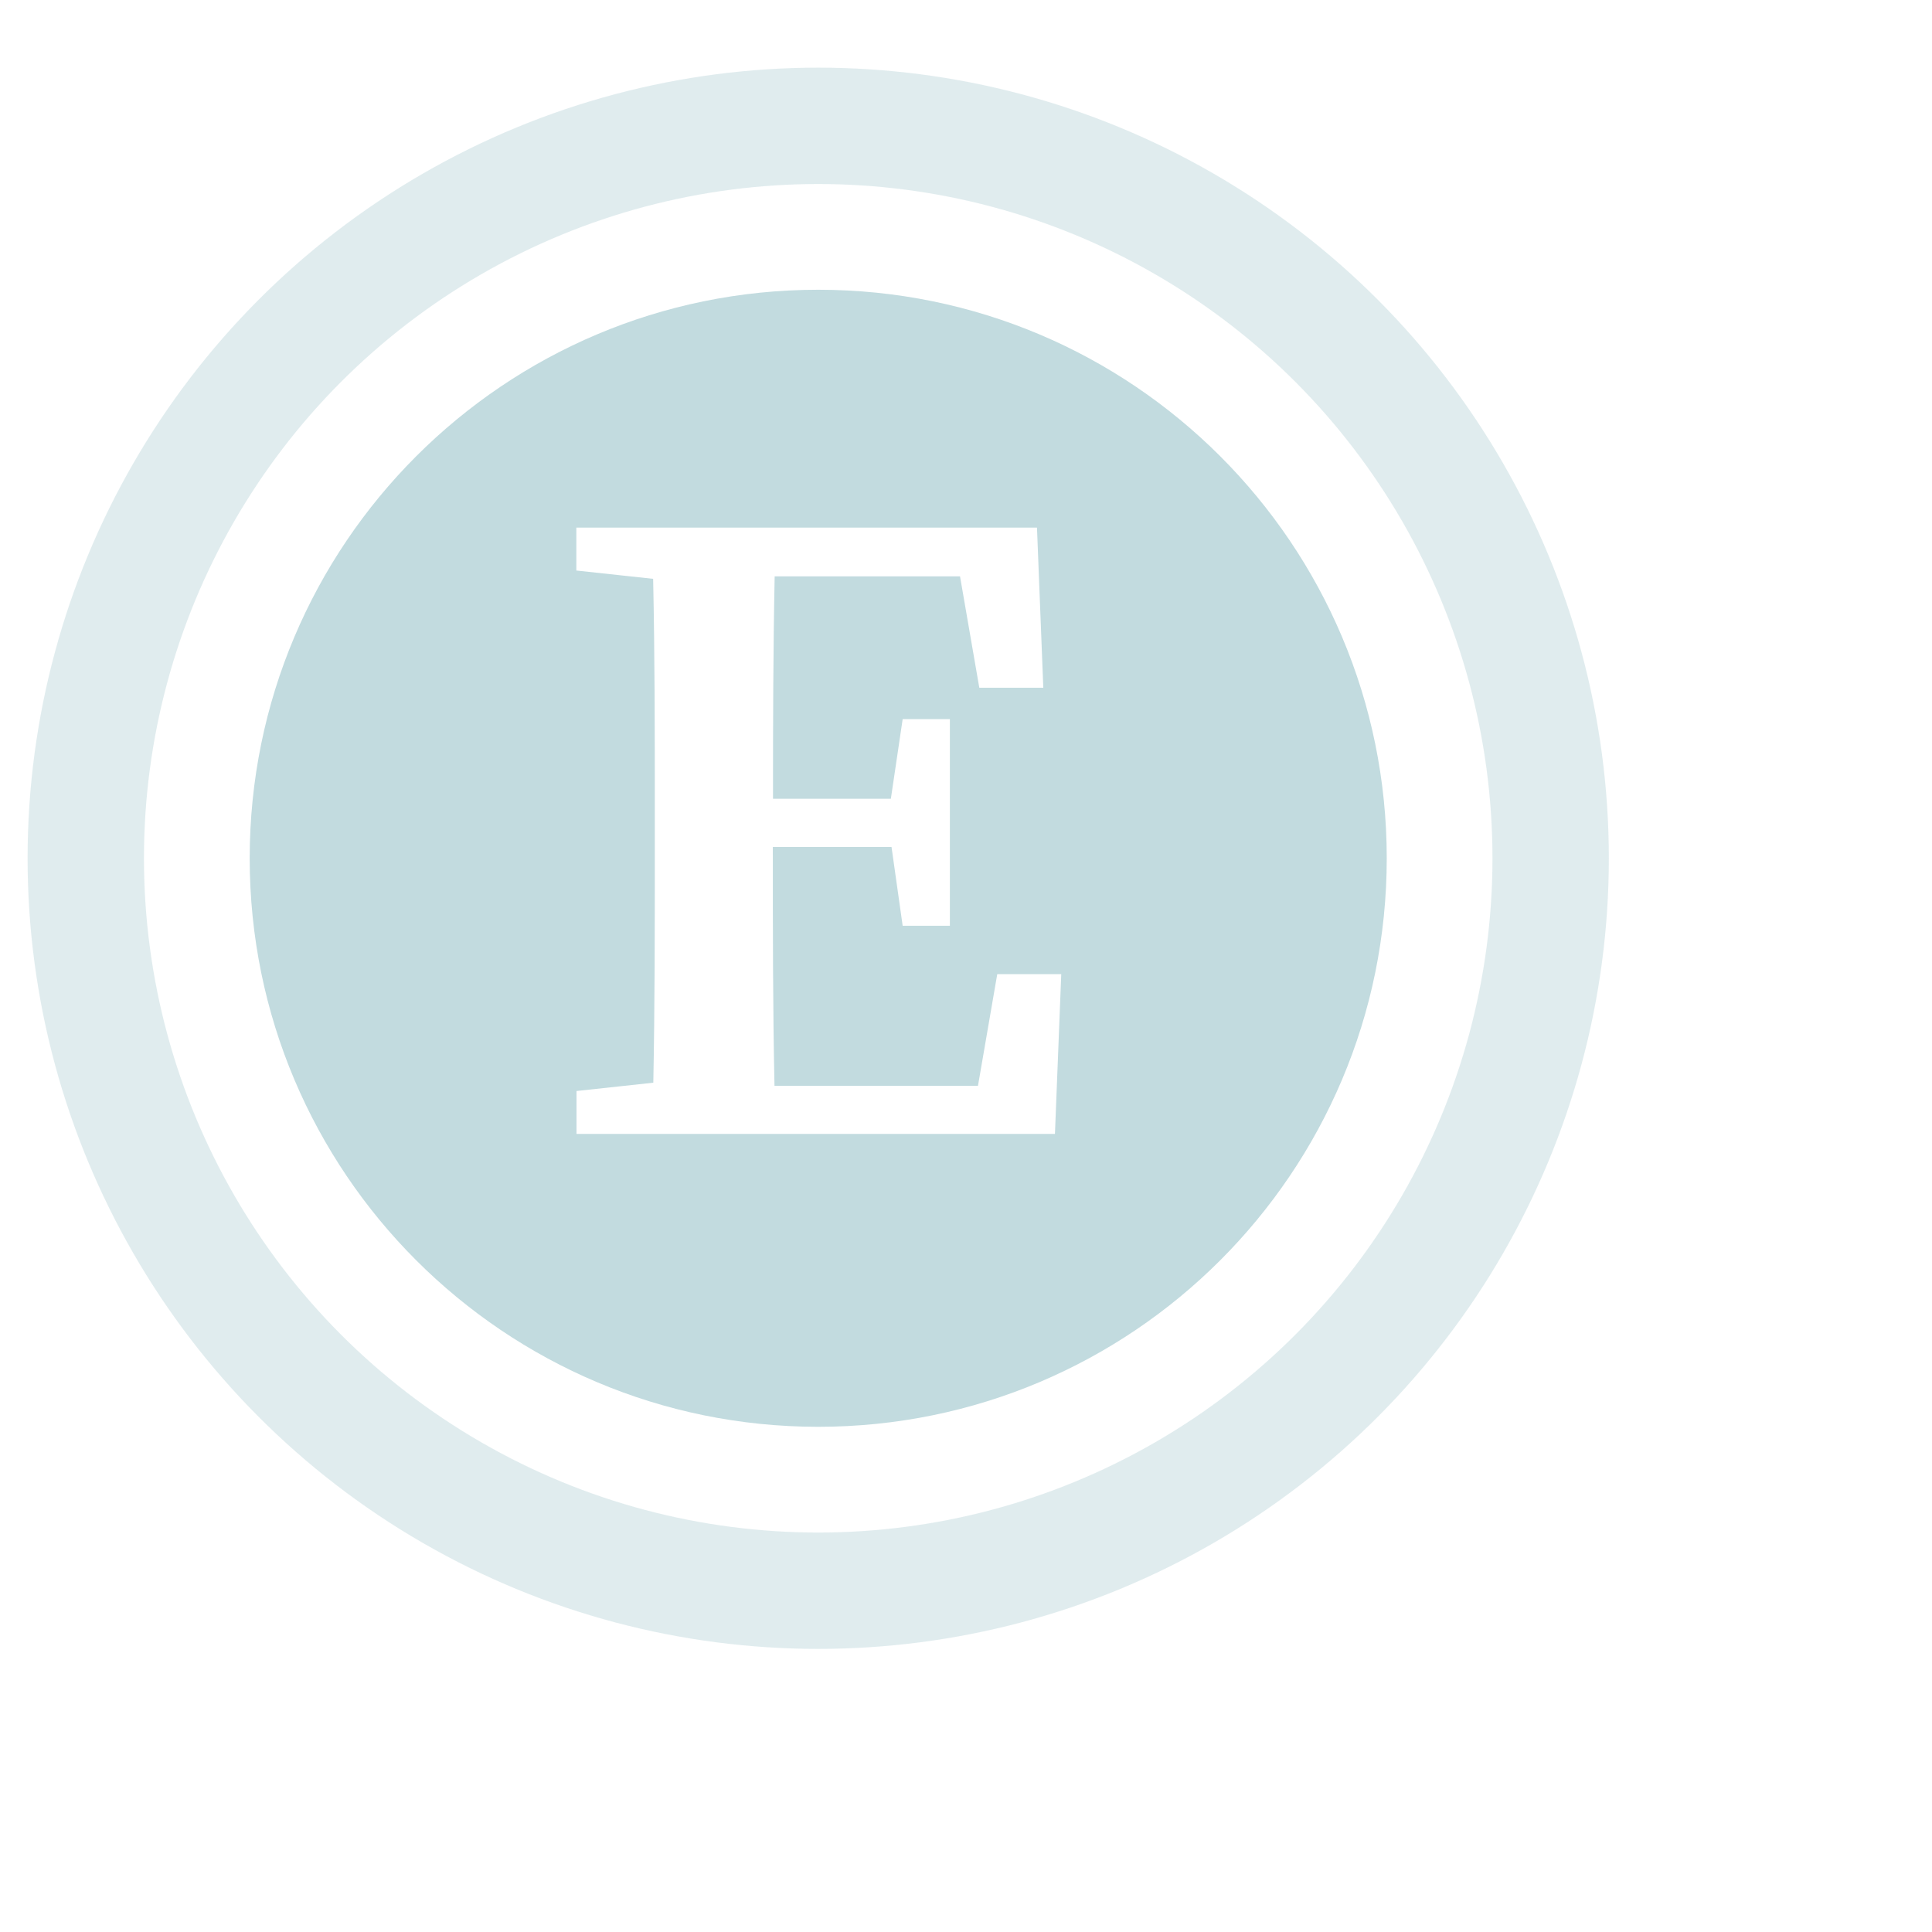 <?xml version="1.0" encoding="UTF-8"?>
<svg id="Layer_1" data-name="Layer 1" xmlns="http://www.w3.org/2000/svg" version="1.1" viewBox="0 0 116.22 116.22">
  <defs>
    <style>
      .cls-1, .cls-2, .cls-3 {
        fill: none;
        stroke: rgb(194, 219, 223);
        stroke-miterlimit: 10;
      }

      .cls-4 {
        fill: rgb(194, 219, 223);
      }

      .cls-4, .cls-5 {
        stroke-width: 0px;
      }

      .cls-6, .cls-3 {
        opacity: .5;
      }

      .cls-2, .cls-3 {
        stroke-width: 7px;
      }

      .cls-5 {
        fill: rgb(194, 219, 223);
      }

      .cls-7 {
        display: none;
      }
    </style>
  </defs>
  <g class="cls-7">
    <g class="cls-6">
      <circle class="cls-2" cx="49.25" cy="52.02" r="20.17"/>
      <path class="cls-2" d="M83.18,84.75c-11.59,11.4-54.48,10.34-67.03,0s-10.22-52.38,0-65.03,53.53-11.5,65.03,0,13.59,53.63,2,65.03Z"/>
      <circle class="cls-4" cx="71.95" cy="28.79" r="5.19"/>
    </g>
    <g>
      <polygon class="cls-5" points="67.5 48.51 50.39 54.5 47.77 56.81 47.83 60.07 50.39 61.74 49.48 64.54 49.48 68.89 49.48 75.87 47.95 78.73 47.61 80.1 46.98 82.46 46.92 84.44 48.42 88.43 41.4 89.22 40.79 93.59 40.79 98.52 72.96 105.08 100.34 83.51 100.67 78.77 100.32 71.18 94.67 69.71 97.48 62.04 97.23 54.81 100.76 53 100.76 46.34 67.5 48.51"/>
      <g>
        <g>
          <path class="cls-1" d="M100.76,46.34l-21.13,11.33-30.48-2.65s-1.06.32-1.38,1.8-.21,3.6.64,4.13,30.91,3.07,30.91,3.07l21.44-11.01v-6.67Z"/>
          <polygon class="cls-1" points="50.39 54.5 73.67 44.7 99.63 45.93 79.5 57.93 50.39 54.5"/>
          <path class="cls-1" d="M49.68,61.68l-1.26,3.32,31.74,1.45s1.69.64,2.22,2.65.85,3.18,0,5.19-1.8,2.43-1.8,2.43l-31.96-1.91.21,2.43,40.1,2.86,12.71-9.21-5.19-1.06s5.72-2.75,6.56-5.08.42-4.97,0-6.14-1.48-3.28-3.39-2.86-7.94,2.54-7.94,2.54l-12.38,5.72-29.64-2.33Z"/>
          <line class="cls-1" x1="48.94" y1="65.07" x2="48.94" y2="75.34"/>
          <path class="cls-1" d="M100.76,71.84v10.06l-12.45,9-39.37-3.39s-.75-.11-1.33-.78c-.11-.13-.22-.28-.31-.46-.24-.44-.39-1.03-.36-1.83.11-2.75-.09-5.66,2.01-6.35s39.06,2.01,39.06,2.01l.42,14.08"/>
          <path class="cls-1" d="M40.79,89.63l33.05,5.82s2.3.95,2.4,2.22.85,3.7,0,4.97-2.43,2.54-3.28,2.43-32.18-6.56-32.18-6.56v-8.89Z"/>
          <path class="cls-1" d="M73.84,104.85l35.21-12.41s1.38-.49,1.28-2.82-.53-4.76-2.33-5.72-5.46-3.28-6.35-3.07-13.34,10.06-13.34,10.06l-39.81-3.3-8.15,1.59"/>
          <path class="cls-4" d="M89.93,70.51c1.67-1.31,3.33-2.63,5-3.94l-3.54-3.54c-.41.35-.83.69-1.25,1.03-.23.18-.24.19-.04.04-.12.09-.24.19-.37.28-.22.16-.43.32-.65.48-.9.66-1.83,1.28-2.78,1.88l3.03,3.93c.96-.93,1.96-1.83,3-2.67.12-.1.24-.19.36-.29.03-.03.4-.31.2-.16-.22.17.31-.23.3-.22.12-.09.25-.18.37-.27.56-.41,1.12-.8,1.7-1.18,1.09-.72,1.66-2.24.9-3.42-.72-1.12-2.23-1.63-3.42-.9-2.02,1.24-4.09,2.39-6.21,3.44l3.03,3.93c.84-1.02,1.8-1.91,2.83-2.73.17-.13.21-.16.01-.01.12-.09.23-.18.35-.26.27-.2.53-.39.8-.58.57-.4,1.15-.79,1.72-1.18,1.08-.73,1.66-2.23.9-3.42s-2.22-1.61-3.42-.9c-1,.59-2.01,1.15-3.04,1.67-.48.24-.97.48-1.46.71-.28.13-.56.26-.84.38-.08.04-.94.4-.47.2l2.43,4.18c-.4.31.23-.16.31-.22.18-.13.37-.26.56-.39.41-.27.82-.53,1.24-.78.84-.49,1.72-.93,2.62-1.32l-2.52-4.32c-.06.05-.69.42-.4.29.18-.07.15-.06-.08.02-.13.04-.26.07-.4.09l2.43,4.18c.22-.18.22-.18,0,0,.11-.09.23-.17.34-.25.23-.16.46-.32.7-.47.42-.27.85-.51,1.29-.74.25-.13.51-.25.76-.37.48-.23-.37.12.18-.08.52-.19,1.04-.41,1.58-.51h-1.33l.16.06-1.75-1.75.02.1.25-1.93-.06.09,2.16-1.24h-.09c.22,1.63.44,3.27.66,4.9.83-.31,1.66-.6,2.5-.86l-3.16-2.41c0,.06-.06.51-.03.55-.08-.11.09-.52,0-.03-.06.33-.15.65-.25.97-.02.07-.21.57-.07.21s-.06.13-.1.2c-.15.3-.32.59-.51.87-.08.12-.27.51.01,0-.07.13-.2.24-.3.35-.22.25-.47.48-.72.7-.34.31.26-.16,0,0-.13.08-.25.17-.38.26-.15.1-.31.19-.47.27-.13.07-.65.3-.07.06l1.93,4.57c1.22-.8,2.44-1.64,3.52-2.63,1.19-1.11,2.05-2.41,2.65-3.91l-4.91-.66c0,.07-.06.3-.02.36.05-.34.06-.41.03-.22,0,.06-.02.12-.03.18-.06.27-.14.52-.22.78-.11.34.05,0,.05-.1,0,.11-.16.31-.21.4s-.46.63-.44.68c-.03-.07.32-.37.05-.09-.08.09-.16.18-.25.26-.1.11-.23.2-.33.31-.23.24.36-.24.08-.05-.23.15-.45.3-.69.43-.08.04-.55.22-.19.1s-.19.05-.21.06c-1.24.4-2.17,1.75-1.75,3.08.4,1.25,1.74,2.17,3.08,1.75,3.48-1.12,5.88-4.27,6.05-7.92.06-1.24-.99-2.3-2.17-2.46-1.32-.18-2.27.62-2.74,1.79.21-.53-.09.15-.2.33-.06.11-.13.21-.2.32-.03.05-.27.4-.08.13.21-.3-.11.13-.16.18-.08.09-.17.19-.25.28-.2.21-.4.4-.61.59-.19.17-.39.33-.59.5-.27.24.48-.35-.03.02-.1.08-.21.15-.31.23-.47.34-.95.66-1.43.98-1.05.69-1.52,1.94-1.02,3.12.43,1.03,1.8,1.93,2.95,1.45,1.98-.83,3.55-2.04,4.79-3.8,1.12-1.58,1.69-3.52,1.76-5.44.05-1.59-1.65-2.89-3.16-2.41-.84.27-1.67.55-2.5.86-1.18.44-1.97,1.44-1.79,2.74s1.2,2.05,2.46,2.17h.09c.89.09,1.7-.54,2.16-1.23,1.24-1.87-.52-4.25-2.61-3.97-1.01.14-1.97.56-2.91.97-1.64.71-3.1,1.67-4.49,2.79-.82.66-.94,2.17-.39,3.03.64.99,1.68,1.35,2.82,1.15.74-.13,1.48-.45,2.08-.89,1.05-.78,1.68-2.2.9-3.42s-2.13-1.46-3.42-.9c-2.08.9-3.94,2.1-5.73,3.48-.83.64-.93,2.19-.39,3.03s1.79,1.58,2.82,1.15c2.41-1.01,4.76-2.14,7.01-3.47l-2.52-4.32c-2.41,1.63-4.87,3.3-6.74,5.56-.8.97-1,2.24-.2,3.28s2.09,1.2,3.23.64c2.12-1.05,4.19-2.2,6.21-3.44l-2.52-4.32c-2.47,1.64-4.81,3.5-6.93,5.56-.9.87-.94,2.32-.2,3.28s2.16,1.31,3.23.64c2.14-1.35,4.17-2.86,6.1-4.48,1-.85.94-2.68,0-3.54-1.09-1-2.43-.87-3.54,0l-5,3.94c-1.03.81-.92,2.7,0,3.54,1.09,1,2.43.87,3.54,0h0Z"/>
          <path class="cls-4" d="M100.54,63.15c-.1.59-.32,1.17-.81,1.54l1.71,1.71c.57-1.14,1.02-2.33,1.31-3.58.23-1.01-.6-1.67-1.54-1.54-1.62.23-3.03,1.18-4.42,1.99-.71.42-1.43.84-2.14,1.26-.38.22-.75.44-1.13.66-.29.17-.62.45-.95.5h.66l.03.02.45.45-.07-.15.17.63c-.04-.5.13-1.07.21-1.57.16-.99-.83-2.05-1.84-1.41-1.34.85-2.63,1.78-3.88,2.76l2.09,1.22c.27-.81.7-1.53,1.28-2.16l-1.77-1.77c-.69.86-1.48,1.53-2.45,2.04l1.51,1.96c2.48-2.94,5.56-5.23,9.08-6.78l-1.71-1.71c-.44.58-1.01,1.01-1.64,1.35l1.71,1.71.51-.72c.39-.55.1-1.39-.45-1.71-.63-.37-1.32-.1-1.71.45l-.51.72c-.76,1.08.69,2.27,1.71,1.71s1.84-1.32,2.54-2.25c.33-.44.16-1.16-.2-1.51-.42-.42-1-.42-1.51-.2-3.69,1.62-6.98,4.1-9.58,7.17-.9,1.07.21,2.65,1.51,1.96,1.14-.6,2.15-1.43,2.96-2.43.42-.53.51-1.25,0-1.77-.47-.47-1.31-.5-1.77,0-.88.95-1.52,2.03-1.93,3.26-.17.52.11,1.14.57,1.41.52.3,1.07.15,1.51-.2,1.08-.84,2.22-1.63,3.38-2.37l-1.84-1.41c-.18,1.14-.79,2.83.51,3.54,1.14.63,2.4-.46,3.34-1.01,1.09-.64,2.18-1.28,3.27-1.93,1-.59,1.97-1.17,3.14-1.34l-1.54-1.54c-.24,1.04-.58,2.03-1.06,2.98-.25.5-.21,1.11.2,1.51.36.36,1.08.53,1.51.2,1.01-.77,1.74-1.76,1.96-3.03.12-.66-.18-1.35-.87-1.54-.6-.17-1.42.2-1.54.87h0Z"/>
          <path class="cls-4" d="M81.97,66.09c2.77-1.25,5.54-2.51,8.31-3.76l-1.26-2.16c-2.72,1.48-5.37,3.09-7.93,4.84-.78.53-.83,1.64,0,2.16,2.12,1.32,1.86,4.15,1.37,6.24-.31,1.32,1.64,2.29,2.28.96,1.31-2.71,1.62-5.71.8-8.62l-.57,1.41c2.82-1.7,4.81-5,8.08-5.88l-.96-2.28c-.89.42-1.78.82-2.68,1.2l1.54,1.54c.07-.2.22-.29.43-.3l-1.08-1.88c-2.75,5.75-5.75,11.38-8.99,16.88-.7,1.19,1.04,2.63,1.96,1.51,2.41-2.91,5.31-5.34,8.25-7.7l-1.77-1.77c-1.47,1.63-3.02,3.18-4.66,4.64-1.04.93.38,2.84,1.51,1.96l6.71-5.17-1.51-1.96c-2.36,2.16-4.72,4.32-7.09,6.47-1.03.94.35,2.81,1.51,1.96s2.32-1.57,3.55-2.24l-1.51-1.96c-1.89,1.46-3.77,2.92-5.66,4.38-1.13.87.33,2.71,1.51,1.96.82-.52,1.67-.83,2.62-.98l-.96-2.28-1.88.98c-.91.47-.76,2.1.3,2.28l2.18.38-.55-2.09c-.2.17-.4.24-.65.31l.96,2.28c.4-.18,1.35.24,1.78.27.85.05,1.58-.25,2.24-.78,1.49-1.2,2.9-2.54,4.33-3.81.93-.82-.05-2.47-1.22-2.09-1.84.6-3.68,1.2-5.53,1.8l1.41,1.84c.85-1.13,1.94-2.03,3.15-2.74l-1.51-1.96c-1.04.88-2.15,1.66-3.3,2.38l1.51,1.96c1.97-2.23,4.03-4.36,6.2-6.39l-1.77-1.77-2.86,3.6c-.86,1.09.18,2.63,1.51,1.96,1.12-.57,2.24-1.13,3.36-1.7l-1.51-1.96c-.71.82-1.49,1.59-2.35,2.25l1.51,1.96c1.27-1.04,2.63-1.96,4.06-2.79l-1.51-1.96c-.73.92-1.52,1.76-2.39,2.54-1.1.98.3,2.6,1.51,1.96l2.97-1.55-1.51-1.96-2.94,2.38c-1.09.88.36,2.79,1.51,1.96,1.31-.93,2.7-1.74,4.19-2.36l-.96-2.28-1.99,1.02c-1.43.73-.17,2.89,1.26,2.16l1.99-1.02c1.24-.63.36-2.83-.96-2.28-1.69.7-3.29,1.55-4.79,2.61l1.51,1.96,2.94-2.38c1.15-.93-.31-2.59-1.51-1.96l-2.97,1.55,1.51,1.96c.87-.78,1.67-1.62,2.39-2.54.83-1.05-.19-2.72-1.51-1.96-1.61.93-3.13,2-4.57,3.18-1.09.89.38,2.82,1.51,1.96,1.04-.79,2-1.65,2.86-2.64.93-1.07-.22-2.62-1.51-1.96-1.12.57-2.24,1.13-3.36,1.7l1.51,1.96,2.86-3.6c.98-1.23-.56-2.9-1.77-1.77-2.17,2.03-4.24,4.16-6.2,6.39-.9,1.02.25,2.75,1.51,1.96,1.34-.83,2.6-1.76,3.81-2.77,1.11-.93-.31-2.66-1.51-1.96-1.61.93-2.93,2.16-4.05,3.63-.67.88.44,2.15,1.41,1.84,1.84-.6,3.68-1.2,5.53-1.8l-1.22-2.09c-1.36,1.2-2.67,2.52-4.11,3.63-.53.41-1.01.16-1.61.05-.78-.13-1.41-.06-2.13.26-1.31.58-.37,2.66.96,2.28.68-.19,1.21-.5,1.76-.95.7-.57.34-1.93-.55-2.09l-2.18-.38.3,2.28,1.88-.98c1.35-.7.34-2.49-.96-2.28-1.15.19-2.23.61-3.22,1.23l1.51,1.96c1.89-1.46,3.77-2.92,5.66-4.38,1.16-.89-.32-2.61-1.51-1.96s-2.42,1.42-3.55,2.24l1.51,1.96c2.36-2.16,4.72-4.32,7.09-6.47,1.03-.94-.38-2.84-1.51-1.96l-6.71,5.17,1.51,1.96c1.64-1.46,3.2-3,4.66-4.64,1.09-1.22-.53-2.76-1.77-1.77-2.94,2.36-5.84,4.79-8.25,7.7l1.96,1.51c3.24-5.49,6.24-11.12,8.99-16.88.38-.8-.06-1.94-1.08-1.88-1.37.07-2.38.84-2.84,2.13-.3.84.67,1.9,1.54,1.54,1.11-.46,2.2-.94,3.28-1.45,1.3-.62.37-2.65-.96-2.28-3.62.98-5.6,4.28-8.67,6.13-.47.28-.73.87-.57,1.41.63,2.23.47,4.59-.55,6.69l2.28.96c.78-3.27.64-7.1-2.51-9.06v2.16c2.56-1.74,5.21-3.36,7.93-4.84,1.44-.78.18-2.81-1.26-2.16-2.77,1.25-5.54,2.51-8.31,3.76-1.46.66-.19,2.82,1.26,2.16h0Z"/>
          <path class="cls-4" d="M89.99,68.22c1.81-2.75,4.06-5.17,6.63-7.23l-1.96-1.51c-1.73,2.41-3.72,4.62-5.69,6.82-1.07,1.19.63,2.93,1.77,1.77,2.01-2.06,4.03-4.13,6.43-5.74l-1.84-1.41c-.54,1.38-1.28,2.7-2.18,3.87l1.96,1.51c.83-1.24,1.66-2.48,2.49-3.73.67-.99,1.32-2.09,2.32-2.79l-1.88-1.08c-.29,2.26-1.11,4.42-2.31,6.35l2.16,1.26c.78-1.72,1.86-3.22,3.25-4.49l-2.09-1.22c-.3,1.47-1.08,2.77-2.32,3.63l1.84,1.41c.46-1.26.01-2.76-1.01-3.61-1.32-1.1-3.11-.79-4.6-.24-2.81,1.04-5.1,3.03-7.01,5.28-.44.52-.51,1.26,0,1.77.45.45,1.33.51,1.77,0,1.09-1.27,1.91-2.69,2.44-4.28.39-1.16-1.28-2.16-2.09-1.22-1.57,1.83-3.93,6.48-.63,7.85.62.26,1.37-.28,1.54-.87.2-.72-.25-1.28-.87-1.54.52.22.19.3.21.05,0-.11-.02-.24,0-.36.03-.39.16-.8.29-1.18.27-.8.7-1.55,1.25-2.19l-2.09-1.22c-.39,1.16-1,2.25-1.8,3.18l1.77,1.77c1.39-1.64,2.94-3.15,4.85-4.16.83-.44,1.92-.96,2.89-.91.67.04.91.63.7,1.2-.37,1,.96,2.02,1.84,1.41,1.76-1.22,3.04-3.01,3.47-5.13.25-1.22-1.14-2.08-2.09-1.22-1.54,1.4-2.78,3.1-3.64,5-.65,1.44,1.3,2.66,2.16,1.26,1.44-2.33,2.3-4.9,2.65-7.61.12-.92-1.16-1.59-1.88-1.08-1.23.87-2.1,2.03-2.94,3.28-.92,1.38-1.85,2.76-2.77,4.13-.78,1.16,1.09,2.64,1.96,1.51,1.19-1.53,2.12-3.16,2.82-4.97.39-1.01-.97-1.99-1.84-1.41-2.58,1.73-4.77,3.92-6.93,6.13l1.77,1.77c2.12-2.37,4.22-4.75,6.08-7.33.36-.5.14-1.27-.32-1.61-.53-.4-1.14-.3-1.64.1-2.74,2.19-5.09,4.81-7.02,7.74-.89,1.35,1.28,2.6,2.16,1.26h0Z"/>
          <path class="cls-4" d="M50.08,77.12c12.31.9,24.64,1.78,37,1.63,1.61-.02,1.61-2.52,0-2.5-12.35.15-24.68-.73-37-1.63-1.61-.12-1.6,2.38,0,2.5h0Z"/>
          <path class="cls-4" d="M50.65,64.26l32.06,2.01c1.61.1,1.6-2.4,0-2.5l-32.06-2.01c-1.61-.1-1.6,2.4,0,2.5h0Z"/>
          <path class="cls-4" d="M70.44,48.67c-2.66,1.12-5.32,2.25-7.98,3.37l.96,2.28c2.89-1.58,5.69-3.31,8.4-5.18,1.13-.78.47-2.67-.96-2.28-2.77.74-5.43,1.85-7.92,3.28-1.21.7-.41,2.72.96,2.28,2.34-.74,4.63-1.63,6.86-2.66,1.28-.59.37-2.74-.96-2.28-1.98.67-3.7,1.69-5.23,3.12-.76.71-.2,2.22.88,2.13,4.08-.32,7.49-2.66,11.42-3.55l-1.22-2.09c-1.91,1.55-3.87,3.04-5.88,4.45-1.31.92-.19,2.88,1.26,2.16,3.5-1.75,6.99-3.49,10.49-5.24l-1.71-1.71c-.85,1.37-2.24,2.18-3.55,3.07s-2.5,1.83-3.4,3.15c-.76,1.12.68,2.21,1.71,1.71,3.26-1.58,6.53-3.16,9.79-4.74l-1.26-2.16c-2.21,1.65-4.42,3.3-6.63,4.95-1.27.95-.2,2.92,1.26,2.16,2.73-1.42,5.47-2.83,8.35-3.92l-.96-2.28c-1.78,1.19-3.57,2.37-5.35,3.56-1.35.9-.19,2.85,1.26,2.16,2.2-1.05,4.39-2.1,6.59-3.15l-1.26-2.16c-1.3.79-2.6,1.58-3.9,2.37-1.16.71-.41,2.79.96,2.28,1.75-.64,3.4-1.44,4.98-2.44,1.36-.86.17-2.9-1.26-2.16-1.08.56-2.16,1.12-3.23,1.67l1.26,2.16c.29-.17.58-.34.87-.51,1.38-.82.13-2.98-1.26-2.16-.29.17-.58.34-.87.51-1.39.82-.16,2.9,1.26,2.16,1.08-.56,2.16-1.12,3.23-1.67l-1.26-2.16c-1.39.88-2.83,1.62-4.38,2.19l.96,2.28c1.3-.79,2.6-1.58,3.9-2.37,1.39-.85.18-2.84-1.26-2.16-2.2,1.05-4.39,2.1-6.59,3.15l1.26,2.16c1.78-1.19,3.57-2.37,5.35-3.56,1.11-.74.44-2.81-.96-2.28-3.09,1.16-6.02,2.65-8.95,4.17l1.26,2.16c2.21-1.65,4.42-3.3,6.63-4.95,1.28-.95.21-2.87-1.26-2.16-3.26,1.58-6.53,3.16-9.79,4.74l1.71,1.71c1.79-2.62,5.22-3.45,6.94-6.22.7-1.12-.65-2.24-1.71-1.71-3.5,1.75-6.99,3.49-10.49,5.24l1.26,2.16c2.19-1.54,4.32-3.15,6.39-4.84,1.03-.84-.1-2.34-1.22-2.09-3.68.83-6.96,3.16-10.76,3.46l.88,2.13c1.2-1.12,2.57-1.95,4.12-2.47l-.96-2.28c-2.04.94-4.13,1.73-6.26,2.41l.96,2.28c2.31-1.33,4.74-2.34,7.32-3.03l-.96-2.28c-2.71,1.87-5.51,3.6-8.4,5.18-1.21.66-.36,2.84.96,2.28,2.66-1.12,5.32-2.25,7.98-3.37,1.46-.62.82-3.04-.66-2.41h0Z"/>
          <path class="cls-4" d="M55.28,53.95c2.7-1.33,5.53-2.3,8.48-2.92l-.33-1.21c-2.93.84-5.81,1.83-8.64,2.97-.74.3-.41,1.51.33,1.21l2.75-1.11c.73-.29.45-1.47-.33-1.21-1.59.53-3.12,1.18-4.61,1.95-.64.33-.19,1.31.48,1.14,2.71-.69,5.39-1.44,8.06-2.25.79-.24.44-1.32-.33-1.21-1.78.25-3.43.86-4.96,1.8-.51.31-.32,1.19.32,1.16,1.9-.06,3.68-.49,5.42-1.27.56-.25.29-1.22-.32-1.16-1.59.13-3.03.6-4.38,1.45-.54.34-.3,1.12.32,1.16,2.39.16,4.74-.08,7.05-.71.67-.18.55-1.25-.17-1.23-1.77.04-3.49.31-5.19.81-.72.21-.51,1.15.17,1.23,2.4.28,4.77.23,7.16-.12.69-.1.53-1.31-.17-1.23-1.08.13-2.15.26-3.23.39l.32,1.16c2.1-.94,4.2-1.89,6.3-2.83.64-.29.19-1.38-.48-1.14-2.3.82-4.37,2.01-6.24,3.58-.5.42.04,1.2.61,1.04,1.7-.45,3.18-1.27,4.47-2.46.4-.36.09-1.08-.44-1.07-2.25.07-4.36.75-6.22,2.03-.6.42-.22,1.25.48,1.14,2.75-.44,5.47-1.01,8.16-1.73.66-.18.55-1.31-.17-1.23-2.08.25-3.91,1.01-5.57,2.29-.44.34-.06,1.08.44,1.07,2.3-.04,4.46-.74,6.33-2.09.48-.35.35-1.16-.32-1.16-1.86-.02-3.53.65-4.88,1.94-.42.4-.07,1.02.44,1.07,2.02.17,3.88-.44,5.48-1.67.56-.43-.08-1.12-.61-1.04-1.56.23-2.88.99-3.88,2.21-.35.43-.12,1.03.44,1.07,1.96.13,3.75-.5,5.23-1.79.48-.42-.03-1.2-.61-1.04-1.07.29-1.95.83-2.68,1.66-.33.37-.14,1.11.44,1.07,1.53-.11,2.91-.56,4.18-1.41.68-.46.1-1.39-.63-1.08-.95.41-1.74,1-2.39,1.81-.31.38-.15,1.11.44,1.07,1.42-.11,2.63-.66,3.59-1.72.35-.38.12-1.08-.44-1.07-2.03.05-3.83.73-5.42,1.99-.53.42.06,1.15.61,1.04,1.89-.38,3.65-1.06,5.31-2.03.6-.35.21-1.36-.48-1.14-.82.26-1.42.73-1.85,1.48-.18.31-.04.86.37.92,1.04.16,1.94,0,2.83-.58.56-.37.22-1.39-.48-1.14-1.22.43-2.22,1.09-3.05,2.09-.3.36-.15,1.14.44,1.07,1.42-.17,2.63-.72,3.63-1.75.4-.41.09-1.03-.44-1.07-1.46-.1-2.78.46-3.72,1.57-.41.49-.02,1.16.61,1.04,1.75-.32,3.38-.92,4.92-1.8.7-.4.07-1.47-.63-1.08-1,.55-1.77,1.27-2.42,2.21-.31.45.2,1.07.71.92,1.23-.37,2.3-.95,3.3-1.76l-.88-.88c-.68.55-1.25,1.15-1.78,1.84-.32.41.22,1.12.71.92,1.08-.45,2.04-1.02,2.95-1.75l-.88-.88c-.59.54-1.1,1.12-1.57,1.77-.37.5.36,1.21.86.86l3.22-2.27-.76-.98-2.06,2.13c-.48.5.14,1.38.76.98l3.87-2.49c.67-.43.06-1.5-.63-1.08-1.38.83-2.7,1.72-3.98,2.69-.63.48-.03,1.56.63,1.08,2.89-2.09,5.91-3.95,9.07-5.6.73-.38.09-1.39-.63-1.08-.95.42-1.85.9-2.72,1.46-.67.43-.07,1.48.63,1.08,2.44-1.4,4.93-2.72,7.46-3.96l-.63-1.08-3.11,1.73c-.71.4-.09,1.42.63,1.08,2.15-1.03,4.23-2.18,6.24-3.46.47-.3.34-1.25-.32-1.16-4.47.55-8.89.97-13.39.62s-8.82-.54-13.28-.12l.44,1.07c.71-.73,1.5-1.12,2.51-1.29l-.48-1.14c-.49.23-.98.46-1.46.69-.64.3-.19,1.35.48,1.14,1.91-.58,3.59-.73,5.57-.52,1.86.2,3.72.28,5.6.29,3.86,0,7.71-.24,11.56.06.8.06.8-1.19,0-1.25-6.94-.54-14.11,1.32-20.85-.98l-.17,1.23c3.52-.32,7.05-.18,10.53.47l.17-1.23c-1.91.04-3.76.15-5.5.99-.55.27-.29,1.2.32,1.16,6.23-.41,12.48-.5,18.72-.26v-1.25c-4.51.49-8.95,1.56-12.83,3.99-.61.39-.21,1.28.48,1.14,2.72-.55,5.38-1.27,8-2.18.75-.26.45-1.42-.33-1.21-1.16.31-2.31.62-3.47.93-.78.21-.45,1.41.33,1.21,1.16-.31,2.31-.62,3.47-.93l-.33-1.21c-2.62.91-5.29,1.63-8,2.18l.48,1.14c3.69-2.31,7.91-3.36,12.2-3.82.78-.09.82-1.22,0-1.25-6.24-.24-12.49-.15-18.72.26l.32,1.16c1.53-.74,3.2-.79,4.87-.82.68-.01.88-1.1.17-1.23-3.59-.66-7.22-.84-10.86-.51-.7.06-.86.99-.17,1.23,6.86,2.34,14.13.48,21.19,1.02v-1.25c-4.02-.31-8.03-.03-12.05-.06-1.94-.01-3.85-.16-5.77-.36s-3.46.1-5.23.64l.48,1.14c.49-.23.98-.46,1.46-.69.69-.33.16-1.25-.48-1.14-1.21.2-2.21.74-3.06,1.61-.35.36-.12,1.12.44,1.07,4.45-.42,8.83-.23,13.28.12s8.92-.07,13.39-.62l-.32-1.16c-2.01,1.28-4.09,2.44-6.24,3.46l.63,1.08,3.11-1.73c.71-.39.09-1.43-.63-1.08-2.53,1.24-5.02,2.56-7.46,3.96l.63,1.08c.87-.56,1.77-1.05,2.72-1.46l-.63-1.08c-3.16,1.64-6.19,3.51-9.07,5.6l.63,1.08c1.28-.97,2.6-1.86,3.98-2.69l-.63-1.08-3.87,2.49.76.98,2.06-2.13c.47-.49-.16-1.4-.76-.98l-3.22,2.27.86.86c.41-.56.86-1.04,1.37-1.51.61-.56-.27-1.37-.88-.88-.74.59-1.53,1.06-2.4,1.43l.71.92c.46-.6.99-1.12,1.58-1.59.63-.5-.26-1.38-.88-.88-.83.67-1.73,1.13-2.75,1.44l.71.92c.52-.76,1.16-1.32,1.97-1.76l-.63-1.08c-1.46.83-2.98,1.37-4.62,1.67l.61,1.04c.76-.9,1.66-1.29,2.84-1.21l-.44-1.07c-.77.78-1.65,1.26-2.75,1.39l.44,1.07c.69-.83,1.47-1.41,2.5-1.77l-.48-1.14c-.58.38-1.16.56-1.86.45l.37.92c.28-.48.58-.73,1.1-.9l-.48-1.14c-1.57.93-3.23,1.55-5.02,1.91l.61,1.04c1.32-1.05,2.86-1.59,4.54-1.63l-.44-1.07c-.74.81-1.6,1.27-2.7,1.35l.44,1.07c.6-.74,1.27-1.24,2.14-1.61l-.63-1.08c-1.09.73-2.24,1.15-3.55,1.24l.44,1.07c.59-.68,1.25-1.1,2.13-1.34l-.61-1.04c-1.23,1.08-2.72,1.54-4.34,1.43l.44,1.07c.87-1.07,1.97-1.69,3.33-1.89l-.61-1.04c-1.34,1.03-2.92,1.44-4.6,1.3l.44,1.07c1.11-1.06,2.46-1.59,3.99-1.57l-.32-1.16c-1.7,1.23-3.6,1.88-5.7,1.92l.44,1.07c1.37-1.06,2.97-1.72,4.69-1.92l-.17-1.23c-2.69.72-5.41,1.29-8.16,1.73l.48,1.14c1.68-1.16,3.54-1.8,5.58-1.86l-.44-1.07c-1.14,1.04-2.43,1.74-3.92,2.14l.61,1.04c1.7-1.43,3.59-2.52,5.68-3.26l-.48-1.14c-2.1.94-4.2,1.89-6.3,2.83-.55.25-.29,1.24.32,1.16,1.08-.13,2.15-.26,3.23-.39l-.17-1.23c-2.27.33-4.55.35-6.82.08l.17,1.23c1.59-.47,3.2-.73,4.86-.77l-.17-1.23c-2.21.6-4.43.81-6.71.66l.32,1.16c1.16-.73,2.38-1.16,3.75-1.28l-.32-1.16c-1.53.69-3.12,1.04-4.79,1.09l.32,1.16c1.45-.89,2.98-1.44,4.66-1.68l-.33-1.21c-2.67.82-5.36,1.57-8.06,2.25l.48,1.14c1.39-.72,2.82-1.33,4.31-1.83l-.33-1.21-2.75,1.11.33,1.21c2.83-1.15,5.71-2.14,8.64-2.97.78-.22.45-1.37-.33-1.21-3.05.64-5.98,1.67-8.78,3.05-.72.36-.09,1.43.63,1.08h0Z"/>
          <path class="cls-4" d="M65.65,54.96l3.23.32-.17-1.23c-.49.08-1.05.11-1.52.27-.26.09-.48.29-.56.55-.03.11-.04.22-.03.34,0,.06.02.12.03.17.03.15.06.12.08-.08l.22-.22-.05.04.32-.09h-.07c.15.06.29.12.44.18-1.17-1.37-2.42-2.67-3.74-3.9-.32-.3-.64-.59-.97-.87s-.78-.53-1.22-.27c-.4.23-.45.7-.45,1.12,0,.48.06.95.14,1.42.13.71,1.21.51,1.23-.17,0-.05-.03.01.02-.02.7-.4.07-1.48-.63-1.08-.41.24-.63.63-.64,1.1l1.23-.17c-.04-.24-.07-.47-.09-.71,0-.13-.01-.25-.01-.38v-.13c.02-.17,0-.17-.05,0l-.28.16c-.14.04-.25-.12-.1.06.06.08.17.15.24.22.15.13.29.26.43.39.27.25.54.5.81.76.56.54,1.11,1.1,1.65,1.67.25.27.5.54.75.81s.49.62.77.88c.31.29.79.21,1.05-.1s.14-.66.08-1.03v.33h0c-.07.07-.15.14-.22.22.16-.1.45-.09.64-.12l.81-.13c.3-.05.49-.41.45-.69-.05-.33-.3-.51-.61-.54l-3.23-.32c-.34-.03-.62.31-.62.62,0,.37.29.59.62.62h0Z"/>
          <path class="cls-4" d="M82.87,79.13c.46-.17.93-.32,1.41-.44.23-.06.46-.11.68-.15.12-.02.24-.05.36-.06s.23-.04.31-.05l-.32-1.16c-.54.27-1.08.48-1.71.64-.3.08-.49.38-.45.69.04.28.3.57.61.54.4-.04.81-.07,1.21-.11l-.44-1.07c.06-.05.16-.08.24-.06l.28,1.04c.59-.48,1.21-.93,1.86-1.37.27-.18.41-.56.22-.86-.17-.27-.56-.42-.86-.22-.73.49-1.43,1.01-2.12,1.57-.35.29-.16.96.28,1.04.38.07.69-.01.98-.26.4-.34.09-1.12-.44-1.07-.4.04-.81.07-1.21.11l.17,1.23c.69-.18,1.36-.44,2-.77.24-.12.37-.46.29-.71s-.33-.49-.6-.46c-1.06.14-2.09.37-3.1.75-.31.11-.55.43-.44.77.1.3.44.56.77.44h0Z"/>
          <path class="cls-4" d="M98.41,84.37c-.92.2-1.69.65-2.31,1.37-.45.52.11,1.34.76.98,1.4-.79,2.7-1.71,3.92-2.76.53-.46-.18-1.41-.76-.98-1.37,1.01-2.73,2.03-4.1,3.04-.63.47-.05,1.54.63,1.08,1.26-.85,2.51-1.69,3.77-2.54l-.76-.98c-1.21,1-2.42,2.01-3.62,3.01-.55.45.16,1.36.76.98,1.61-1.02,3.15-2.14,4.62-3.36.46-.39-.04-1.28-.61-1.04-2.2.92-3.87,2.64-5.98,3.72-1.24.64-2.47,1.27-3.61,2.06-1.05.73-1.93,1.66-3,2.36-.67.43-.06,1.5.63,1.08,2.99-1.82,5.99-3.65,8.98-5.47.69-.42.08-1.45-.63-1.08-3.94,2.03-7.5,4.72-10.53,7.96-.46.5.15,1.4.76.98,2.97-2.05,5.93-4.11,8.9-6.16l-.76-.98c-3.45,3.78-8.41,5.77-11.56,9.88-.4.53.36,1.13.86.86,3.21-1.79,6.42-3.58,9.64-5.37l-.63-1.08c-4.92,2.96-9.84,5.93-14.75,8.89l.63,1.08c3.77-2.83,8.2-4.41,12.62-5.93l-.33-1.21c-4.34,1.76-8.44,4.01-12.23,6.75-.64.46-.08,1.49.63,1.08,4.02-2.35,8.24-4.34,12.63-5.92.75-.27.45-1.44-.33-1.21-4.18,1.25-7.91,3.5-11.59,5.77-.68.42-.06,1.5.63,1.08,5.65-3.47,11.64-6.33,17.89-8.52.75-.26.44-1.45-.33-1.21-4.89,1.56-9.3,4.21-13.44,7.2l.76.98c2.59-2.07,5.16-4.17,7.72-6.27,1.25-1.03,2.5-2.06,3.74-3.11,1.05-.88,2.04-1.78,2.63-3.04.28-.59-.28-1.11-.86-.86-3.63,1.63-6.95,3.8-9.92,6.45-.61.54.27,1.39.88.88,3.09-2.53,6.19-5.06,9.5-7.3l-.76-.98c-1.64,1.97-3.49,3.74-5.56,5.27-.64.47-.02,1.56.63,1.08,2.15-1.59,4.1-3.41,5.81-5.46.42-.51-.13-1.41-.76-.98-3.4,2.3-6.58,4.9-9.76,7.5l.88.88c2.89-2.58,6.14-4.67,9.67-6.25l-.86-.86c-.61,1.29-1.69,2.16-2.76,3.06-1.25,1.04-2.49,2.07-3.75,3.11-2.45,2.02-4.91,4.02-7.39,6-.55.44.18,1.4.76.98,4.06-2.92,8.35-5.54,13.14-7.07l-.33-1.21c-6.36,2.22-12.46,5.11-18.19,8.64l.63,1.08c3.59-2.21,7.22-4.42,11.29-5.64l-.33-1.21c-4.49,1.62-8.81,3.64-12.92,6.04l.63,1.08c3.7-2.68,7.7-4.91,11.93-6.63.73-.29.44-1.47-.33-1.21-4.51,1.56-9.07,3.17-12.91,6.06-.63.47-.08,1.51.63,1.08,4.92-2.96,9.84-5.93,14.75-8.89.69-.42.07-1.47-.63-1.08-3.21,1.79-6.42,3.58-9.64,5.37l.86.86c3.06-4,7.99-5.94,11.36-9.62.45-.5-.15-1.4-.76-.98-2.97,2.05-5.93,4.11-8.9,6.16l.76.98c2.97-3.17,6.42-5.78,10.28-7.76l-.63-1.08c-2.99,1.82-5.99,3.65-8.98,5.47l.63,1.08c.98-.63,1.79-1.47,2.72-2.16,1.1-.82,2.33-1.49,3.56-2.1,2.12-1.06,3.81-2.84,6.01-3.76l-.61-1.04c-1.39,1.15-2.84,2.2-4.36,3.17l.76.98c1.21-1,2.42-2.01,3.62-3.01.54-.45-.17-1.38-.76-.98-1.26.85-2.51,1.69-3.77,2.54l.63,1.08c1.37-1.01,2.73-2.03,4.1-3.04l-.76-.98c-1.14.98-2.36,1.83-3.67,2.56l.76.98c.49-.56,1.03-.89,1.76-1.04.79-.17.45-1.37-.33-1.21h0Z"/>
          <path class="cls-4" d="M97.64,94.49c2.03-.92,4.09-1.78,6.16-2.59l-.33-1.21c-1.31.52-2.48,1.29-3.7,1.98-1.1.63-2.27,1.17-3.21,2.04-.33.31-.19.96.28,1.04,1.68.32,3.33-.68,4.79-1.35,2.05-.95,4.15-1.81,6.2-2.75.65-.3.19-1.35-.48-1.14-3.14.96-6.25,2.05-9.29,3.28-.74.3-.47,1.36.33,1.21,1.53-.3,3-.89,4.48-1.4s3-1.04,4.5-1.56l-.33-1.21c-3.29,1.39-6.57,2.77-9.86,4.16l.48,1.14c3.18-1.4,6.43-2.64,9.73-3.71.76-.25.44-1.44-.33-1.21l-.54.16c-.77.23-.44,1.44.33,1.21l.54-.16-.33-1.21c-3.41,1.1-6.75,2.39-10.03,3.83-.64.28-.17,1.42.48,1.14,3.29-1.39,6.57-2.77,9.86-4.16.72-.3.45-1.48-.33-1.21-1.5.52-3,1.04-4.5,1.56s-2.94,1.1-4.48,1.4l.33,1.21c3.05-1.23,6.15-2.32,9.29-3.28l-.48-1.14c-1.94.89-3.9,1.75-5.86,2.6-.69.3-1.35.65-2.05.94-.64.26-1.42.58-2.12.44l.28,1.04c.85-.8,1.95-1.28,2.96-1.85,1.12-.64,2.2-1.38,3.4-1.86.74-.29.42-1.5-.33-1.21-2.18.84-4.33,1.75-6.46,2.71-.73.33-.1,1.41.63,1.08h0Z"/>
          <path class="cls-4" d="M101.78,85.3l-.4-1.64c-.16-.68-1.26-.54-1.23.17.04.81.13,1.61.26,2.41.11.7,1.24.53,1.23-.17-.02-1.23-.15-2.45-.37-3.66l-1.21.33.49,1.52c.22.67,1.2.55,1.23-.17.03-.6-.03-1.19-.17-1.78l-1.14.48.84,1.5c.31.56,1.14.29,1.16-.32.03-.73-.07-1.45-.3-2.15l-1.14.48.58.89c.38.58,1.34.22,1.14-.48l-.35-1.23-1.04.61c.59.72,1.27,1.33,2.03,1.86.43.3.89-.11.94-.54.05-.47.02-.9-.06-1.36l-1.04.61c.63.54,1.26,1.09,1.89,1.63.55.48,1.09.97,1.45,1.62.69,1.24.7,2.76.51,4.13-.11.77,1.03,1.14,1.21.33.28-1.26.39-2.56.28-3.85-.08-.95-.2-2.1-1.14-2.61-.37-.2-1,.04-.94.54.16,1.24,1.21,2,1.49,3.19s-.04,2.53-.32,3.72c-.16.66.84,1.16,1.14.48.95-2.13,1.04-4.55.14-6.71l-1.14.48c1.15,1.63.88,3.72.63,5.58l1.23-.17c-.4-2.84-2-5.42-4.32-7.1-.58-.42-1.34-.82-1.97-.27-.49.42-.55,1.1-.54,1.7.05,1.79.45,3.57.83,5.31l1.21-.33c-.53-2.16-1.34-4.25-2.39-6.22-.34-.65-1.29-.19-1.14.48.52,2.38,1.33,4.68,2.4,6.87.32.65,1.31.19,1.14-.48l-.83-3.28-.4-1.59c-.06-.25-.46-1.19-.28-1.42l-.98-.13c.7.96,1,2.09,1.33,3.22l1.1,3.77c.23.77,1.39.45,1.21-.33-.55-2.34-1.09-4.67-1.64-7.01l-1.14.48,2.1,4.43c.26.55,1.21.29,1.16-.32-.1-1.29-.28-2.57-.53-3.83l-1.21.33c.44,1.3.72,2.64.83,4,.06.79,1.28.81,1.25,0-.02-.6-.13-1.37-.57-1.83s-1.05-.33-1.45.08c-.48.49-.88,1.11-1.23,1.69-.33.54-.86,1.29-.87,1.94-.02,1.31,1.67,1.22,2.48.89,1.14-.46,2-1.44,2.33-2.62.1-.35-.19-.84-.6-.79-1.58.19-2.63,1.57-2.41,3.14.07.55.9.59,1.14.15,1.06-1.93,1.61-4.09,1.59-6.29,0-.69-1.07-.87-1.23-.17-.41,1.8-.36,3.65.17,5.41.16.54,1.1.64,1.21,0,.12-.77.3-1.53.54-2.28h-1.21c.18,1.24.42,2.47.72,3.68.16.64,1.01.55,1.21,0,.31-.86.44-1.77.37-2.68-.05-.68-1.03-.88-1.23-.17-.05.19-.08.38-.07.58.05.8,1.3.8,1.25,0-.02-.09-.01-.17.02-.25l-1.23-.17c.06.82-.04,1.58-.32,2.35h1.21c-.31-1.21-.55-2.44-.72-3.68-.09-.65-1.04-.53-1.21,0-.23.75-.41,1.5-.54,2.28h1.21c-.47-1.55-.54-3.16-.17-4.75l-1.23-.17c.01,1.99-.47,3.92-1.42,5.66l1.14.15c-.1-.7.51-1.47,1.21-1.56l-.6-.79c-.17.6-.52,1.12-1.02,1.48-.26.19-.55.33-.86.41-.12.03-.24.04-.36.06h-.07c-.15-.08-.16-.04-.04.12.2-.3.32-.68.5-1s.38-.64.6-.95c.08-.11.69-.77.67-.86-.36-.16-.47-.14-.33.06.03.08.06.16.08.25.06.2.08.39.09.6h1.25c-.12-1.48-.4-2.93-.88-4.34-.26-.77-1.36-.46-1.21.33.23,1.16.39,2.32.49,3.5l1.16-.32-2.1-4.43c-.31-.66-1.3-.18-1.14.48l1.64,7.01,1.21-.33c-.39-1.32-.77-2.64-1.16-3.96-.34-1.16-.68-2.33-1.4-3.32-.21-.29-.7-.47-.98-.13-.78.97-.11,2.37.16,3.43l1.04,4.07,1.14-.48c-1.02-2.09-1.77-4.3-2.27-6.57l-1.14.48c1,1.88,1.75,3.86,2.26,5.92.19.78,1.38.45,1.21-.33-.3-1.38-.61-2.77-.73-4.18-.02-.2-.22-1.44.03-1.54.05-.02.54.38.61.43.23.17.46.36.67.56,1.64,1.51,2.69,3.54,3,5.75.04.31.41.48.69.45.33-.05.5-.3.54-.61.28-2.08.48-4.4-.8-6.21-.37-.53-1.44-.22-1.14.48.77,1.84.81,3.92,0,5.75l1.14.48c.3-1.27.58-2.59.4-3.9-.08-.6-.26-1.19-.57-1.72s-.88-1.02-.96-1.63l-.94.54c.6.32.53,1.56.55,2.13.03.99-.06,1.96-.27,2.92l1.21.33c.23-1.62.23-3.29-.48-4.8-.75-1.59-2.39-2.68-3.68-3.8-.49-.42-1.16-.01-1.04.61.06.35.06.68.01,1.03l.94-.54c-.68-.47-1.26-1.03-1.78-1.66-.41-.5-1.2.04-1.04.61l.35,1.23,1.14-.48-.58-.89c-.37-.57-1.37-.22-1.14.48.19.6.28,1.19.25,1.82l1.16-.32-.84-1.5c-.36-.64-1.29-.2-1.14.48.11.48.14.96.12,1.45l1.23-.17-.49-1.52c-.25-.77-1.35-.45-1.21.33.2,1.1.3,2.21.32,3.33l1.23-.17c-.11-.69-.18-1.38-.21-2.07l-1.23.17.4,1.64c.19.78,1.39.45,1.21-.33h0Z"/>
          <path class="cls-4" d="M43.69,88.44l-.77.22c-.7.2-.52,1.18.17,1.23,2.27.17,4.53.47,6.76.91l.33-1.21c-1.38-.26-2.73-.59-4.08-.99l-.17,1.23c1.65.2,3.29.3,4.95.29.71,0,.85-1.03.17-1.23l-3.67-1.07-.33,1.21,5.12.8c.78.12,1.13-1.04.33-1.21l-3.25-.66c-.78-.16-1.12,1.03-.33,1.21,1.5.34,3,.55,4.53.65.81.05.79-1.19,0-1.25-1.33-.11-2.66-.22-4-.32-.72-.06-.82,1.03-.17,1.23,1.86.56,3.72,1.11,5.58,1.67l.17-1.23c-1.51-.2-3.01-.4-4.52-.6-.7-.09-.84,1.06-.17,1.23,1.89.47,3.8.87,5.72,1.21l.17-1.23c-1.74-.21-3.46-.51-5.17-.9l-.17,1.23c1.56.11,3.13.22,4.69.34,1.37.1,2.71.26,4.06-.06.59-.14.6-1.07,0-1.21-2.1-.47-4.2-.94-6.31-1.42l-.33,1.21c1.99.29,4,.51,6.01.66.7.05.85-1.07.17-1.23-1.56-.37-3.13-.67-4.72-.91-.77-.11-1.13.99-.33,1.21,2.06.55,4.13,1.02,6.22,1.4.78.15,1.12-1.05.33-1.21-1.92-.39-3.84-.57-5.8-.53-.57.01-.92.91-.32,1.16,1.94.83,3.93,1.42,6.02,1.73l.33-1.21c-1.74-.25-3.48-.5-5.22-.75-.77-.11-1.12.96-.33,1.21,2.41.73,4.87,1.21,7.37,1.44.69.06.86-1.11.17-1.23-2.13-.35-4.27-.7-6.4-1.05-.78-.13-1.13,1.06-.33,1.21,1.71.31,3.42.59,5.14.82,1.18.16,2.41.48,3.49-.16.46-.28.37-.99-.15-1.14-2.22-.63-4.44-1.27-6.67-1.9l-.33,1.21c2.1.42,4.2.78,6.32,1.09.8.12,1.08-.9.33-1.21-1.7-.7-3.45-1.22-5.25-1.57l-.33,1.21c1.75.24,3.5.47,5.24.71.77.1,1.12-.95.33-1.21-1.59-.51-3.2-.81-4.87-.94-.71-.05-.84,1.06-.17,1.23,2.81.7,5.58,1.51,8.33,2.43l.17-1.23c-2.12-.14-4.23-.36-6.33-.67-.77-.11-1.13.99-.33,1.21l6.24,1.68.17-1.23-4.94-.37c-.72-.05-.83,1.04-.17,1.23,2.1.6,4.22,1.06,6.38,1.37l.33-1.21c-1.95-.27-3.85-.68-5.73-1.25l-.17,1.23c2.12.04,4.23.09,6.35.13.72.02.83-1.03.17-1.23-2.28-.69-4.55-1.38-6.83-2.07l-.33,1.21c2.33.43,4.67.75,7.03.96.72.06.83-1.04.17-1.23-2.02-.57-4.04-1.14-6.05-1.71l-.17,1.23c1.99.13,3.95.42,5.89.88l.33-1.21c-1.99-.37-3.99-.65-6-.84-.72-.07-.82,1.03-.17,1.23,2.48.74,4.98,1.42,7.5,2.02.78.19,1.12-1.02.33-1.21-2.52-.61-5.02-1.28-7.5-2.02l-.17,1.23c1.9.17,3.79.44,5.67.79.78.15,1.12-1.02.33-1.21-2.05-.48-4.12-.79-6.22-.92-.72-.05-.83,1.04-.17,1.23,2.02.57,4.04,1.14,6.05,1.71l.17-1.23c-2.25-.2-4.48-.51-6.69-.92-.78-.14-1.11.97-.33,1.21,2.28.69,4.55,1.38,6.83,2.07l.17-1.23c-2.12-.04-4.23-.09-6.35-.13-.72-.02-.83,1.03-.17,1.23,1.88.57,3.79.99,5.73,1.25.78.11,1.13-1.09.33-1.21-2.16-.31-4.29-.77-6.38-1.37l-.17,1.23,4.94.37c.71.05.83-1.05.17-1.23l-6.24-1.68-.33,1.21c2.21.33,4.43.57,6.66.72.73.05.81-1.01.17-1.23-2.74-.92-5.52-1.73-8.33-2.43l-.17,1.23c1.55.12,3.05.42,4.53.89l.33-1.21c-1.75-.24-3.5-.47-5.24-.71-.77-.1-1.14,1.05-.33,1.21,1.81.35,3.55.88,5.25,1.57l.33-1.21c-2.12-.31-4.22-.67-6.32-1.09-.78-.16-1.11.98-.33,1.21,2.22.63,4.44,1.27,6.67,1.9l-.15-1.14c-1.05.63-2.89,0-4-.17-1.22-.18-2.45-.39-3.66-.61l-.33,1.21c2.13.35,4.27.7,6.4,1.05l.17-1.23c-2.4-.22-4.74-.7-7.04-1.4l-.33,1.21c1.74.25,3.48.5,5.22.75.78.11,1.13-1.09.33-1.21-1.97-.3-3.89-.82-5.72-1.61l-.32,1.16c1.85-.04,3.66.12,5.47.48l.33-1.21c-2.09-.39-4.17-.86-6.22-1.4l-.33,1.21c1.59.23,3.16.54,4.72.91l.17-1.23c-1.9-.14-3.79-.34-5.67-.62-.77-.11-1.14,1.02-.33,1.21,2.1.47,4.2.94,6.31,1.42v-1.21c-1.37.32-2.83.08-4.22-.02l-4.2-.3c-.7-.05-.85,1.07-.17,1.23,1.82.41,3.65.72,5.5.94.69.08.86-1.11.17-1.23-1.92-.34-3.83-.74-5.72-1.21l-.17,1.23c1.51.2,3.01.4,4.52.6.72.1.82-1.03.17-1.23-1.86-.56-3.72-1.11-5.58-1.67l-.17,1.23c1.33.11,2.66.22,4,.32v-1.25c-1.42-.09-2.81-.29-4.2-.61l-.33,1.21,3.25.66.33-1.21-5.12-.8c-.78-.12-1.12.97-.33,1.21l3.67,1.07.17-1.23c-1.66.01-3.3-.09-4.95-.29-.72-.09-.82,1.04-.17,1.23,1.35.39,2.7.72,4.08.99.79.15,1.12-1.05.33-1.21-2.35-.46-4.71-.78-7.1-.96l.17,1.23.77-.22c.77-.22.44-1.43-.33-1.21h0Z"/>
          <path class="cls-4" d="M72.5,93.33c-1.62.23-3.23.17-4.83-.14l-.17,1.23c3.39.24,6.76.65,10.11,1.24l.33-1.21-6.6-1.13c-.78-.13-1.12.96-.33,1.21,2.4.74,4.76,1.62,7.06,2.64l.48-1.14c-1.89-.35-3.34-1.67-5.01-2.53s-3.44-1.46-5.21-2.06l-.33,1.21c2.42.73,4.86,1.33,7.34,1.81.55.11,1.13-.61.61-1.04-1.96-1.63-4.93-1.99-7.32-2.65l-.33,1.21c2.36.43,4.72.84,7.11,1.02.74.06.8-1.01.17-1.23-2.18-.74-4.39-1.4-6.62-1.98-.78-.2-1.11.99-.33,1.21,2.36.65,4.77,1.07,7.21,1.28.69.06.87-1.13.17-1.23l-5.83-.85c-.78-.11-1.13,1.05-.33,1.21,3.69.71,7.43,1.13,11.16,1.54v-1.25c-4.39.14-8.73-.48-12.92-1.82l-.17,1.23c6.13.13,12.22,1.1,18.3,1.89v-1.25c-4.25-.44-8.56-.74-12.74-1.63l-.17,1.23c5.06.1,10.08.64,15.05,1.6l.17-1.23c-2.64-.15-5.28-.29-7.92-.44-.82-.05-.78,1.16,0,1.25,2.41.28,4.83.55,7.24.83v-1.25c-4.92.02-9.84.04-14.76.06-.68,0-.88,1.13-.17,1.23,4.2.59,8.39,1.28,12.56,2.05l.33-1.21c-3.66-.64-7.33-1.21-11.01-1.71-.78-.11-1.11.94-.33,1.21,2.76.95,5.52,1.9,8.28,2.85l.33-1.21c-1.72-.23-3.44-.47-5.16-.7-.8-.11-1.08.89-.33,1.21,1.4.58,2.83,1.06,4.29,1.44.8.21,1.06-.91.33-1.21-1.3-.52-2.62-.92-4-1.18-.68-.13-1.11.76-.48,1.14,1.4.85,2.89,1.45,4.5,1.78.65.13,1.16-.82.48-1.14-1.58-.75-3.21-1.19-4.94-1.37-.51-.05-.73.56-.54.94.45.89,1.01,1.71,1.69,2.44.45.48,1.21,1.39,1.92,1.49,2.01.27.19-3.68-.03-4.36l-.44.77c1.38-.21,2.74,1.27,4.06,1.59.52.13.98-.44.71-.92-.69-1.2-1.56-2.24-2.61-3.13-.51-.43-1.41.13-.98.76.78,1.16,1.73,2.12,2.89,2.9.52.36,1.17-.34.86-.86-.86-1.4-1.72-2.79-2.58-4.19l-.86.86c1.42,1.07,2.85,2.13,4.27,3.2.45.33,1.07-.22.92-.71-.49-1.6-1.6-2.78-2.78-3.91-.59-.57-1.39.28-.88.88.84,1.01,1.8,1.87,2.87,2.64.44.32,1.08-.21.92-.71-.29-.88-.74-1.63-1.39-2.29l-.88.88,2.21,1.83c.5.42,1.43-.13.98-.76-.39-.54-.8-1.04-1.28-1.51l-.76.98,1.65,1.23c.65.48,1.27-.6.63-1.08l-1.65-1.23c-.58-.43-1.25.5-.76.98.4.39.76.8,1.09,1.26l.98-.76-2.21-1.83c-.61-.51-1.45.3-.88.88.5.52.84,1.06,1.06,1.74l.92-.71c-.98-.7-1.84-1.52-2.62-2.44l-.88.88c1.02.98,2.03,1.98,2.46,3.36l.92-.71c-1.42-1.07-2.85-2.13-4.27-3.2-.51-.39-1.16.35-.86.86.86,1.4,1.72,2.79,2.58,4.19l.86-.86c-.97-.66-1.78-1.48-2.44-2.46l-.98.76c.98.83,1.77,1.76,2.42,2.87l.71-.92c-1.7-.41-2.85-1.88-4.72-1.59-.33.05-.53.48-.44.77.2.62.4,1.25.59,1.87.03.09.28,1.09.36,1.12l.48-.23c-.18-.13-.35-.27-.52-.42-.93-.81-1.64-1.79-2.2-2.89l-.54.94c1.51.15,2.95.56,4.31,1.2l.48-1.14c-1.5-.31-2.89-.85-4.2-1.65l-.48,1.14c1.37.27,2.7.66,4,1.18l.33-1.21c-1.46-.38-2.89-.86-4.29-1.44l-.33,1.21c1.72.23,3.44.47,5.16.7.78.11,1.11-.94.33-1.21-2.76-.95-5.52-1.9-8.28-2.85l-.33,1.21c3.68.5,7.35,1.07,11.01,1.71.78.14,1.13-1.06.33-1.21-4.17-.77-8.36-1.46-12.56-2.05l-.17,1.23c4.92-.02,9.84-.04,14.76-.06.82,0,.78-1.16,0-1.25-2.41-.28-4.83-.55-7.24-.83v1.25c2.64.15,5.28.29,7.92.44.7.04.86-1.09.17-1.23-5.07-.99-10.21-1.54-15.38-1.65-.69-.01-.87,1.08-.17,1.23,4.3.91,8.71,1.22,13.08,1.67.81.08.78-1.15,0-1.25-6.07-.78-12.16-1.76-18.3-1.89-.72-.02-.82,1.02-.17,1.23,4.28,1.38,8.75,2.01,13.25,1.87.82-.03.79-1.16,0-1.25-3.62-.39-7.25-.8-10.83-1.49l-.33,1.21,5.83.85.17-1.23c-2.33-.2-4.62-.62-6.88-1.24l-.33,1.21c2.23.58,4.44,1.23,6.62,1.98l.17-1.23c-2.28-.17-4.53-.57-6.77-.97-.78-.14-1.12.99-.33,1.21,1.21.34,2.41.67,3.62,1.01,1.1.31,2.25.58,3.14,1.32l.61-1.04c-2.48-.48-4.92-1.08-7.34-1.81-.78-.23-1.09.95-.33,1.21,1.91.64,3.82,1.28,5.57,2.29,1.52.87,2.89,1.97,4.65,2.3.64.12,1.17-.83.48-1.14-2.4-1.07-4.85-2-7.36-2.77l-.33,1.21c2.2.38,4.4.75,6.6,1.13.79.13,1.13-1.06.33-1.21-3.46-.61-6.94-1.04-10.44-1.29-.7-.05-.86,1.09-.17,1.23,1.84.36,3.64.4,5.5.14.79-.11.46-1.32-.33-1.21h0Z"/>
          <path class="cls-4" d="M98.47,87.59c.67-.52,1.42-.94,2.21-1.23l-.61-1.04c-1.31,1.09-2.75,2.01-4.27,2.78l.76.98c1.33-1.11,2.78-2.07,4.31-2.89l-.63-1.08-5.24,3.64c-.67.46-.1,1.41.63,1.08,2.53-1.14,5.05-2.29,7.58-3.43l-.92-.71c-.05.28-.46.46-.67.6-.28.2-.57.39-.85.59-.64.44-1.27.88-1.91,1.32-1.25.86-2.5,1.73-3.75,2.59l.76.98c1.99-1.65,4.2-3.01,6.56-4.06l-.76-.98c-2.02,2.22-4.55,3.94-6.92,5.74l.76.98c2.3-1.81,4.77-3.41,7.36-4.79l-.86-.86c-.24.54-.69.87-1.15,1.21-.57.42-1.15.83-1.72,1.25-1.15.83-2.29,1.66-3.44,2.5-.64.46-.04,1.54.63,1.08,2.33-1.57,4.73-3.04,7.19-4.41l-.76-.98c-1.1,1.06-2.4,1.85-3.68,2.67-1.41.9-2.81,1.8-4.22,2.69l.63,1.08c2.55-1.69,5.25-3.14,8.07-4.33l-.86-.86c-.69.91-1.71,1.49-2.69,2.05-1.19.67-2.37,1.34-3.56,2.01l.63,1.08c1.99-1.31,4.08-2.46,6.26-3.43l-.86-.86c-.44.58-1.16.91-1.77,1.26-.79.45-1.57.89-2.36,1.34-.7.4-.07,1.48.63,1.08,1.6-.91,3.25-1.72,4.95-2.43l-.61-1.04c-1.1.92-2.32,1.69-3.62,2.3l.63,1.08,1.08-.74c.66-.45.04-1.53-.63-1.08l-1.08.74c-.67.46-.1,1.42.63,1.08,1.4-.66,2.69-1.5,3.87-2.49.46-.39-.03-1.28-.61-1.04-1.8.75-3.55,1.6-5.25,2.56l.63,1.08c.88-.5,1.77-1.01,2.65-1.51.74-.42,1.41-.86,1.93-1.54.17-.22.08-.58-.1-.76-.21-.21-.5-.21-.76-.1-2.18.97-4.27,2.12-6.26,3.43-.67.44-.08,1.48.63,1.08,1.27-.72,2.54-1.42,3.81-2.15,1.1-.63,2.12-1.34,2.89-2.35.16-.22.08-.58-.1-.76-.21-.21-.5-.21-.76-.1-2.82,1.19-5.52,2.64-8.07,4.33-.67.44-.05,1.52.63,1.08,1.45-.93,2.91-1.86,4.36-2.79,1.32-.84,2.66-1.67,3.79-2.77.52-.5-.14-1.32-.76-.98-2.46,1.36-4.86,2.83-7.19,4.41l.63,1.08c1.24-.9,2.48-1.8,3.71-2.69.58-.42,1.16-.83,1.74-1.26.53-.4,1.03-.83,1.31-1.44.25-.56-.27-1.17-.86-.86-2.68,1.43-5.22,3.11-7.61,4.99-.55.43.19,1.41.76.98,2.46-1.87,5.09-3.65,7.17-5.94.5-.55-.12-1.27-.76-.98-2.46,1.1-4.74,2.54-6.82,4.26-.54.45.17,1.38.76.98,1.39-.96,2.78-1.92,4.17-2.88.68-.47,1.37-.94,2.05-1.42.57-.39,1.4-.79,1.53-1.55.09-.56-.4-.94-.92-.71-2.53,1.14-5.05,2.29-7.58,3.43l.63,1.08,5.24-3.64c.65-.45.09-1.46-.63-1.08-1.62.87-3.14,1.9-4.56,3.08-.57.48.16,1.28.76.98,1.62-.81,3.13-1.81,4.52-2.97.47-.39-.03-1.26-.61-1.04-1.01.38-1.92.89-2.76,1.56-.27.21-.22.66,0,.88.26.27.62.21.88,0h0Z"/>
          <path class="cls-4" d="M90.9,97.87c2.23-.94,4.49-1.87,6.87-2.37l-.48-1.14c-2.53,1.43-5.14,2.72-7.82,3.85l.61,1.04c1.09-.94,2.51-1.54,3.82-2.11,1.41-.61,2.87-1.1,4.34-1.51l-.33-1.21c-1.49.59-2.98,1.17-4.47,1.76-.32.12-.53.42-.44.77.08.3.46.56.77.44,1.49-.59,2.98-1.17,4.47-1.76.73-.29.46-1.42-.33-1.21-1.59.44-3.13.99-4.64,1.64-1.43.62-2.89,1.28-4.07,2.3-.45.39.03,1.29.61,1.04,2.78-1.17,5.49-2.49,8.12-3.98.64-.36.19-1.28-.48-1.14-2.49.52-4.83,1.51-7.17,2.5-.31.13-.38.59-.22.86.18.32.55.35.86.22h0Z"/>
          <path class="cls-4" d="M76.46,96.86c.45,1.94.37,3.95-.19,5.86-.2.69.78,1.08,1.14.48,1.18-1.96,1.64-4.2,1.9-6.44h-1.25c-.1,1.69-.53,3.34-.97,4.97-.18.67.81,1.12,1.14.48.74-1.41,1.48-2.82,2.22-4.23.37-.71-.7-1.34-1.08-.63-.67,1.25-1.35,2.54-1.55,3.97-.04.28.03.55.29.71.22.13.58.11.76-.1.43-.52.8-1.06,1.1-1.67s-.46-1.29-.98-.76c-.73.75-1.25,1.64-1.57,2.64-.17.53.46.98.92.71.83-.49,1.65-.98,2.48-1.47l-.76-.98c-.53.47-1.06.94-1.59,1.41l.88.88c1.03-1.03,2.05-2.05,3.08-3.08.95-.95,1.92-1.89,2.66-3.02.35-.52-.34-1.18-.86-.86-1.19.75-2.38,1.51-3.57,2.26l.76.98c.89-.98,1.89-1.84,3.02-2.55l-.76-.98c-.7.76-1.5,1.36-2.42,1.82l.76.98.42-.5c.51-.61-.37-1.5-.88-.88l-.42.5c-.45.54.1,1.31.76.98,1.01-.51,1.91-1.19,2.67-2.02.46-.5-.13-1.37-.76-.98-1.21.76-2.31,1.68-3.27,2.74-.46.51.13,1.38.76.98,1.19-.75,2.38-1.51,3.57-2.26l-.86-.86c-.71,1.08-1.67,1.97-2.58,2.88-.99.99-1.98,1.98-2.97,2.97-.57.57.29,1.41.88.88.53-.47,1.06-.94,1.59-1.41s-.15-1.34-.76-.98c-.83.49-1.65.98-2.48,1.47l.92.71c.25-.79.67-1.49,1.25-2.09l-.98-.76c-.25.51-.54.98-.9,1.42l1.04.61c.19-1.33.8-2.5,1.43-3.67l-1.08-.63c-.74,1.41-1.48,2.82-2.22,4.23l1.14.48c.46-1.74.91-3.49,1.01-5.3.02-.34-.3-.62-.62-.62-.37,0-.58.29-.62.62-.24,2.02-.67,4.05-1.73,5.81l1.14.48c.63-2.12.69-4.37.19-6.53-.18-.78-1.39-.45-1.21.33h0Z"/>
          <path class="cls-4" d="M100.12,55.28c-1.93-.52-4.08-.12-5.67,1.1-.25.19-.39.47-.26.78.12.28.43.44.74.36.97-.26,1.87-.67,2.72-1.19.16-.1.31-.21.5-.21s.4.08.58.16c.4.17.74.43,1.04.74.46.48,1.15-.03,1.04-.61-.26-1.4-2.17-1.69-3.32-1.64v1.25c.94-.08,1.86.2,2.58.83.44.4,1.23.02,1.04-.61-.23-.77-.89-1.31-1.66-1.51-.91-.23-1.82.06-2.67.36-.76.27-.46,1.38.33,1.21,1.32-.28,3,.11,3.25,1.64.06.33.47.52.77.44.35-.1.49-.43.44-.77-.15-.94-.82-1.76-1.65-2.2-.97-.51-2.09-.55-3.14-.32l.33,1.21c.57-.2,1.22-.46,1.84-.39.4.05.84.26.96.67l1.04-.61c-.95-.84-2.19-1.3-3.46-1.19-.34.03-.62.27-.62.62,0,.33.29.64.62.62.52-.02,1.03.02,1.52.2.28.1.54.24.6.53l1.04-.61c-.71-.74-1.96-1.54-3.03-1.18-.52.17-.97.54-1.46.79s-1.02.43-1.56.58l.48,1.14c1.34-1.03,3.07-1.41,4.71-.97.78.21,1.11-1,.33-1.21h0Z"/>
          <path class="cls-4" d="M99.46,56.26s.04-.02.06-.03l-.09.04s.07-.02.1-.03c.03,0,.07,0,.1-.02-.16.05-.1.01-.03,0,.03,0,.07,0,.1,0,.05,0,.15.03-.03,0,.07.01.13.03.2.05.03.01.07.02.1.03.12.04-.13-.07-.02,0,.06.03.12.06.18.1.03.02.06.04.09.06-.14-.09-.06-.04-.02-.01.05.05.1.09.15.15.02.02.04.07.07.08l-.05-.06s.03.04.05.06c.04.06.08.13.12.2s.07.14.1.21c.05.11-.05-.13,0,0,.01.04.03.07.04.11.11.3.18.61.26.91s.46.54.77.44c.33-.11.52-.43.44-.77-.18-.76-.4-1.57-.98-2.14-.61-.6-1.53-.84-2.32-.45-.29.15-.4.58-.22.86.19.3.54.38.86.22h0Z"/>
          <path class="cls-4" d="M51.02,64.79l1.03-.56c.15-.08.26-.19.35-.32.11-.12.19-.26.22-.43.05-.17.06-.33.02-.5,0-.17-.06-.32-.15-.46l-.2-.25c-.16-.15-.34-.26-.55-.32l-.33-.04c-.23,0-.44.06-.63.17l-1.03.56c-.15.08-.26.19-.35.32-.11.12-.19.26-.22.43-.05.17-.06.33-.02.5,0,.17.06.32.15.46l.2.25c.16.15.34.26.55.32l.33.04c.23,0,.44-.06.63-.17h0Z"/>
        </g>
        <path class="cls-4" d="M63.16,54.8c1.47-.95,3.04-1.65,4.68-2.24,1.77-.64,3.6-1.38,5.46-1.66s3.63-.24,5.43-.31,3.89-.28,5.75-.03l-1.26-.34.19.09-.9-.9.08.16-.25-1.93-.05.16.64-1.1c-.6.64-1.52,1.02-2.27,1.45-.98.57-1.93,1.22-2.7,2.06-1.55,1.68-.05,5.15,2.43,4.18s4.95-1.94,7.43-2.92l-1.93-4.57c-3.03,1.49-6.07,2.99-9.1,4.48-1.21.6-1.54,2.31-.9,3.42.75,1.28,2.17,1.43,3.42.9s1.72-2.1,1.32-3.33c-.48-1.48-1.86-2-3.3-2-2.51,0-5.07.39-7.53.88-1.32.27-2.09,1.84-1.75,3.08.38,1.39,1.75,2,3.08,1.75.34-.07.68-.13,1.02-.2,1.21-.23,1.96-1.6,1.79-2.74-.2-1.3-1.18-2.05-2.46-2.17-1.34-.13-2.67-.17-4.01-.13-3.21.1-3.22,5.1,0,5,1.34-.04,2.67,0,4.01.13l-.66-4.91c-.34.07-.68.13-1.02.2l1.33,4.82c2.19-.44,4.55-.82,6.79-.69l-1.26-.34.3.15-1.15-1.49.08.21v-1.33l-.07.21,1.15-1.49-.18.08,2.52,4.32c3.03-1.49,6.07-2.99,9.1-4.48,2.5-1.23.73-5.61-1.93-4.57-2.48.97-4.95,1.94-7.43,2.92l2.43,4.18c1.64-1.78,5.35-2.34,5.72-5.1.54-4.14-5.82-3.15-8.23-3.06-3.16.11-6.36.14-9.4,1.1s-6.22,2.04-8.94,3.79-.19,6.07,2.52,4.32h0Z"/>
        <path class="cls-4" d="M52.42,54.87c8.12.59,16.18,1.56,24.24,2.64,1.67.22,3.02.07,4.49-.74,1.64-.9,3.24-1.88,4.85-2.83,3.05-1.8,6.05-3.7,8.62-6.15.58-.56-.3-1.44-.88-.88-2.5,2.38-5.41,4.21-8.37,5.96-1.61.95-3.21,1.92-4.85,2.83-1.88,1.05-3.74.58-5.77.3-7.42-1.04-14.87-1.82-22.34-2.36-.8-.06-.8,1.19,0,1.25h0Z"/>
        <path class="cls-4" d="M97.04,45.79c-.28.24-.52.52-.74.82-.05.07-.07.15-.07.23-.02.08-.01.17.01.25.02.08.06.15.11.21.04.07.1.12.18.16.15.08.32.12.48.06l.15-.06c.09-.06.17-.13.22-.22.02-.03.04-.05.06-.08l-.1.13c.17-.22.37-.43.59-.62.06-.06.1-.12.13-.2.04-.07.06-.15.05-.24,0-.09-.01-.17-.05-.24-.03-.08-.07-.14-.13-.2-.12-.11-.28-.19-.44-.18l-.17.02c-.11.03-.2.08-.28.16h0Z"/>
        <path class="cls-4" d="M81.66,64.18c3.1-1.19,6.25-2.31,9.31-3.61,2.78-1.18,5.3-3.18,8.35-3.59l-.61-1.04c-.56.5-1.5.69-2.19.95-.81.31-1.62.63-2.43.94-1.56.61-3.13,1.21-4.69,1.82-.74.29-.42,1.5.33,1.21,1.78-.69,3.56-1.38,5.34-2.07.86-.33,1.73-.67,2.59-1,.68-.26,1.37-.47,1.93-.96.52-.46-.06-1.12-.61-1.04-2.98.4-5.42,2.28-8.11,3.48-3.11,1.39-6.37,2.5-9.55,3.72-.74.29-.42,1.49.33,1.21h0Z"/>
        <path class="cls-4" d="M101.17,57.58c.25,1.42,1.17,2.65,1.12,4.13s-.79,2.75-1.77,3.75c-2.13,2.15-5.17,3.02-7.75,4.48-.71.4-.09,1.43.63,1.08.53-.26,1.06-.51,1.58-.77.72-.35.09-1.43-.63-1.08-.53.26-1.06.51-1.58.77l.63,1.08c2.85-1.62,6.26-2.57,8.44-5.16.96-1.14,1.62-2.55,1.7-4.05.09-1.66-.89-2.99-1.16-4.57-.14-.79-1.34-.46-1.21.33h0Z"/>
        <path class="cls-4" d="M92.28,77.51c2.79-1.93,5.57-3.86,8.36-5.79.66-.45.03-1.54-.63-1.08-2.79,1.93-5.57,3.86-8.36,5.79-.66.45-.03,1.54.63,1.08h0Z"/>
        <path class="cls-4" d="M75.27,79.25c1.89-.22,3.82-.57,5.72-.55s3.87.41,5.78.67c.79.11,1.13-1.1.33-1.21-1.95-.26-3.93-.65-5.9-.71s-3.98.32-5.94.54c-.79.09-.8,1.34,0,1.25h0Z"/>
        <path class="cls-4" d="M77.88,79.61c3.33.32,6.68-.69,9.99-.05l-.15-1.14c-.36.25-.72.37-1.16.37-.8,0-.81,1.25,0,1.25.65,0,1.26-.17,1.79-.54.4-.28.42-1.03-.15-1.14-3.43-.67-6.87.34-10.32,0-.8-.08-.79,1.17,0,1.25h0Z"/>
        <path class="cls-4" d="M49.48,65.17c7.67-.05,15.33.17,22.98.65.8.05.8-1.2,0-1.25-7.65-.49-15.32-.71-22.98-.65-.8,0-.81,1.26,0,1.25h0Z"/>
        <path class="cls-4" d="M42.42,90.12c10.47-2.33,21.1.55,31.65.34.8-.02.81-1.27,0-1.25-10.68.22-21.38-2.65-31.98-.29-.78.17-.45,1.38.33,1.21h0Z"/>
        <path class="cls-4" d="M48.51,90.67c8.9,1.51,17.78,3.14,26.72,4.4.79.11,1.13-1.09.33-1.21-8.94-1.26-17.83-2.89-26.72-4.4-.79-.13-1.12,1.07-.33,1.21h0Z"/>
        <path class="cls-4" d="M75.84,96.37c.62,2.17,1.34,4.7,0,6.77-.31.48.2,1.04.71.92.42-.1.83-.21,1.24-.32.35-.1.74-.19.95-.53s.14-.7.09-1.07c-.05-.4-.12-.8-.21-1.2-.34-1.52-.87-3.01-.85-4.59l-1.07.44c.7.69,1.31,1.46,1.81,2.31.37.62,1.3.2,1.14-.48-.17-.73-.45-1.43-.84-2.07-.33-.55-1.13-.29-1.16.32-.07,1.13.08,2.26.43,3.33.25.77,1.35.45,1.21-.33-.16-.86-.24-1.73-.27-2.6l-1.23.17c.29,1.13.61,2.27,1.27,3.24.41.61,1.26.21,1.14-.48l-.49-2.98-1.21.33c.26.8.59,1.57,1,2.3.35.64,1.29.19,1.14-.48-.2-.93-.4-1.87-.6-2.8l-1.14.48c.33.7.65,1.41.98,2.11.14.31.58.38.86.22.31-.18.37-.55.22-.86-.33-.7-.65-1.41-.98-2.11s-1.28-.18-1.14.48c.2.93.4,1.87.6,2.8l1.14-.48c-.35-.64-.64-1.3-.87-2-.25-.78-1.33-.45-1.21.33l.49,2.98,1.14-.48c-.6-.89-.87-1.92-1.14-2.94-.18-.68-1.25-.55-1.23.17.03.99.14,1.97.31,2.93l1.21-.33c-.32-.98-.45-1.97-.38-3l-1.16.32c.33.56.56,1.14.71,1.77l1.14-.48c-.55-.94-1.23-1.8-2-2.56-.39-.38-1.06-.1-1.07.44-.01,1.37.35,2.7.68,4.02.16.62.31,1.25.4,1.89.01.09.02.17.03.26-.01.18.05.14.19-.1-.02-.03-.45.13-.5.14-.37.1-.74.2-1.11.29l.71.92c1.52-2.36.83-5.23.12-7.73-.22-.77-1.43-.44-1.21.33h0Z"/>
        <path class="cls-4" d="M80.99,95.13c-.23.24-.26.34-.1.29.12-.02.23-.05.35-.07.18-.04.35-.07.53-.11.41-.08.82-.17,1.23-.25.54-.11.6-.89.15-1.14-.97-.55-2.01-.96-3.1-1.19l-.17,1.23c1.22.15,2.44.3,3.66.46.31.04.58-.27.61-.54.04-.33-.16-.56-.45-.69-.98-.41-2-.64-3.05-.73v1.25c2.92-.06,5.84-.13,8.72-.62.6-.1.59-1.1,0-1.21-1.21-.22-2.44-.3-3.67-.22-.8.05-.81,1.21,0,1.25,1.06.05,2.11-.02,3.16-.2.31-.05.49-.41.45-.69-.04-.33-.3-.51-.61-.54-1.54-.17-3.07-.35-4.61-.52v1.25c1.64-.05,3.28-.08,4.92-.1.8,0,.81-1.24,0-1.25-.73,0-1.45.06-2.16.21-.79.16-.45,1.37.33,1.21.61-.12,1.21-.17,1.83-.17v-1.25c-1.64.02-3.28.05-4.92.1-.82.02-.78,1.16,0,1.25,1.54.17,3.07.35,4.61.52l-.17-1.23c-.94.16-1.88.21-2.83.16v1.25c1.12-.08,2.24-.03,3.34.18v-1.21c-2.77.47-5.58.52-8.39.58-.81.02-.79,1.18,0,1.25.94.08,1.85.32,2.72.68l.17-1.23c-1.22-.15-2.44-.3-3.66-.46-.7-.09-.85,1.08-.17,1.23.99.21,1.92.56,2.8,1.06l.15-1.14c-.64.13-1.29.26-1.93.39-.54.12-.95.36-.99.95-.06.8,1.19.8,1.25,0h0Z"/>
        <path class="cls-4" d="M84.12,100.92l2.78-.75-.48-1.14c-.05.02-.11.05-.16.07-.04.02-.03.01.03-.01-.03.01-.06.03-.09.04-.1.04-.19.08-.29.11-.21.08-.42.14-.63.2s-.43.11-.65.16c-.1.02-.2.04-.3.06-.05,0-.1.02-.15.02-.03,0-.07,0-.1.01.08-.01.09-.01.01,0-.17.02-.31.06-.44.18-.11.11-.19.29-.18.44.01.3.28.67.62.62,1.04-.13,2.02-.4,2.97-.83.28-.13.37-.52.26-.78-.12-.28-.43-.44-.74-.36l-2.78.75c-.32.08-.54.45-.44.77s.43.53.77.44h0Z"/>
        <path class="cls-4" d="M89.13,96.83c1.65-1.12,3.39-2.08,5.2-2.89.31-.14.38-.59.22-.86-.19-.32-.54-.36-.86-.22-1.77.75-3.61,1.3-5.49,1.69l.33,1.21c1.95-.6,3.89-1.21,5.84-1.81.78-.24.45-1.35-.33-1.21-2,.36-4.01.73-6.01,1.09l.48,1.14c1.34-.89,2.99-1.11,4.4-1.87.27-.15.38-.51.26-.78-.14-.31-.42-.41-.74-.36-1.3.19-2.59.47-3.85.84-.77.23-.45,1.41.33,1.21,1.37-.35,2.74-.73,4.09-1.15.77-.23.44-1.44-.33-1.21-1.36.41-2.72.8-4.09,1.15l.33,1.21c1.26-.37,2.55-.66,3.85-.84l-.48-1.14c-1.41.76-3.05.98-4.4,1.87-.61.4-.21,1.27.48,1.14,2-.36,4.01-.73,6.01-1.09l-.33-1.21c-1.95.6-3.89,1.21-5.84,1.81-.77.24-.45,1.37.33,1.21,1.99-.41,3.92-1.03,5.79-1.82l-.63-1.08c-1.82.81-3.56,1.77-5.2,2.89-.28.19-.4.55-.22.86.16.28.57.41.86.22h0Z"/>
        <path class="cls-4" d="M95.47,88.08l2.08-2.19c.57-.59-.27-1.38-.88-.88-1.09.89-2.18,1.78-3.27,2.66l.88.88c2.49-2.55,5.56-4.36,8.62-6.14l-.76-.1c.28.23.34.28.17.53-.12.18-.42.33-.59.47-.43.34-.86.69-1.3,1.03-.55.44.19,1.41.76.98,1.52-1.14,3.9-1.29,5.56-.36.75.41,1.39,1.09,1.68,1.9.1.28.21.43-.06.58-.2.11-.59.09-.81.11-.52.04-1.04.09-1.56.13l.32,1.16c.39-.29.79-.52,1.25-.69l-.48-1.14c-4.72,2.35-9.96,3.59-14.4,6.5-.46.3-.35,1.25.32,1.16,2.03-.25,4-.76,5.98-1.29l-.48-1.14c-1.97.91-3.93,1.81-5.9,2.72-.64.3-.19,1.35.48,1.14,1.39-.44,2.79-.87,4.25-1l-.44-1.07c-.76.9-1.7,1.51-2.84,1.82-.66.18-.55,1.3.17,1.23,3.28-.34,6.13-2.02,9.2-3.09,1.6-.56,3.23-.98,4.84-1.5,1.37-.44,1.76-1.38,1.93-2.73.1-.8-1.15-.79-1.25,0s-.24,1.23-1.02,1.52c-.69.26-1.43.42-2.13.63-1.31.39-2.63.8-3.91,1.3-2.51.98-4.95,2.32-7.68,2.61l.17,1.23c1.33-.36,2.5-1.09,3.39-2.14.31-.37.15-1.12-.44-1.07-1.58.14-3.07.57-4.58,1.04l.48,1.14c1.97-.91,3.93-1.81,5.9-2.72.65-.3.19-1.32-.48-1.14-1.86.5-3.73,1-5.65,1.24l.32,1.16c4.44-2.91,9.68-4.15,14.4-6.5.63-.31.19-1.38-.48-1.14-.56.2-1.07.46-1.55.81-.44.33-.37,1.22.32,1.16.83-.07,1.66-.12,2.49-.21.57-.06,1.07-.27,1.25-.85.34-1.12-.57-2.51-1.34-3.24-2.01-1.89-5.65-2.03-7.85-.39l.76.98c.7-.56,1.78-1.13,2.27-1.9.46-.71,0-1.43-.56-1.9-.22-.18-.5-.25-.76-.1-3.15,1.83-6.31,3.71-8.87,6.34-.57.59.27,1.38.88.88,1.09-.89,2.18-1.78,3.27-2.66l-.88-.88-2.08,2.19c-.55.58.33,1.47.88.88h0Z"/>
      </g>
    </g>
  </g>
  <g class="cls-7">
    <g class="cls-6">
      <circle class="cls-2" cx="48.83" cy="51.84" r="20.17"/>
      <path class="cls-2" d="M82.76,84.56c-11.59,11.4-54.48,10.34-67.03,0s-10.22-52.38,0-65.03,53.53-11.5,65.03,0c11.5,11.5,13.59,53.63,2,65.03Z"/>
      <circle class="cls-4" cx="71.52" cy="28.61" r="5.19"/>
    </g>
    <g>
      <path class="cls-4" d="M65.74,77.56c.12.68.88,1.25,2.38,2.39.54.41,1.15.8,2.36,1.56,1.48.94,2.23,1.41,2.93,1.78,1.72.89,2.58,1.33,3.3,1.23,1.32-.18,1.64-1.74,2.57-3.81.86-1.93,2.24-3.61,3.34-5.43,1.48-2.48,1.48-2.33,5.17-8.15,2.48-3.91,1.8-2.9,5.67-9.06,2.22-3.53,3.49-5.52,5.11-8.45,2.07-3.72,1.08-2.4,2.81-5.77,0,0,.82-1.59,1.16-3.11.07-.33.22-1.27.23-1.35,0,0-.05.37-.05.32.02-.16.07-.51.07-.51-.04-.07-1.21.05-1.79.42-2.49,1.62-4.99,4.45-4.99,4.45-1.98,1.8-4.18,4.19-5.96,6.22-4.66,5.29-3.47,4.11-9.54,10.97-3.41,3.85-5.11,5.78-6.24,7.07-5.15,5.93-4.94,5.94-5.87,6.53-1.22.78-2.84,1.58-2.64,2.69Z"/>
      <path class="cls-4" d="M64.94,79.55c.39.05.61.32,1.37,1.3.38.48.8.82,1.65,1.51,1.04.84,1.94,1.4,2.36,1.64.6.36,1.27.76,2.24,1.15,0,0,.43.17,2.36.82h0c.06-.42-.08.86-.24,1.25-.17.43-.43.64-.73.94-.67.66-.7.9-1.44,1.82-1.15,1.43-2.73,2.89-3.24,3.37-.57.53-2.28,2.09-4.16,3.79-.42.38-.67.61-.91,1-.34.57-.29.88-.66,1.15-.43.32-1.03.29-1.32.27-.73-.04-1.29-.34-2.39-.96-.58-.33-1.22-.69-1.95-1.3-.67-.56-1.08-.92-1.27-1.49-.07-.21-.19-.69,0-1.21.18-.5.55-.76.71-.88.36-.26.53-.22.83-.39.32-.19.55-.49.89-1.77.24-.93.21-1.12.4-1.89.16-.65.32-1.07.64-1.92.28-.74.61-1.6,1.13-2.63.78-1.52.94-1.33,1.81-3.01.26-.5.52-.92,1.04-1.77.59-.96.62-.81.87-.78Z"/>
      <path class="cls-4" d="M40.28,108.79c-.11-.31,1.36-.76,3.06-2.48.48-.48.9-1.05,1.75-2.19,2.06-2.76,1.78-2.8,2.63-3.65,1.26-1.26,2.56-1.85,3.94-2.48,1.59-.72,2.25-.73,2.48-.73.81.01,1.46.3,2.77.88.82.36,1.35.67,2.19,1.17,1.31.77,1.5,1.02,1.6,1.17.58.85.48,1.83.44,2.19-.1.92-.5,1.55-.73,1.9-.63.97-1.43,1.44-2.19,1.9-.77.46-1.73,1.04-3.06,1.17-.5.05-.55-.02-2.77-.29-1.63-.2-2.44-.3-2.92-.29-1.36.03-2.44.33-3.36.58-1.13.31-1.12.43-2.19.73-1.41.4-3.51.8-3.65.44Z"/>
    </g>
  </g>
  <g class="cls-7">
    <g class="cls-6">
      <circle class="cls-2" cx="48.83" cy="51.84" r="20.17"/>
      <path class="cls-2" d="M82.76,84.56c-11.59,11.4-54.48,10.34-67.03,0s-10.22-52.38,0-65.03,53.53-11.5,65.03,0c11.5,11.5,13.59,53.63,2,65.03Z"/>
      <circle class="cls-4" cx="71.52" cy="28.61" r="5.19"/>
    </g>
    <g>
      <path class="cls-4" d="M65.74,77.56c.12.68.88,1.25,2.38,2.39.54.41,1.15.8,2.36,1.56,1.48.94,2.23,1.41,2.93,1.78,1.72.89,2.58,1.33,3.3,1.23,1.32-.18,1.64-1.74,2.57-3.81.86-1.93,2.24-3.61,3.34-5.43,1.48-2.48,1.48-2.33,5.17-8.15,2.48-3.91,1.8-2.9,5.67-9.06,2.22-3.53,3.49-5.52,5.11-8.45,2.07-3.72,1.08-2.4,2.81-5.77,0,0,.82-1.59,1.16-3.11.07-.33.22-1.27.23-1.35,0,0-.05.37-.05.32.02-.16.07-.51.07-.51-.04-.07-1.21.05-1.79.42-2.49,1.62-4.99,4.45-4.99,4.45-1.98,1.8-4.18,4.19-5.96,6.22-4.66,5.29-3.47,4.11-9.54,10.97-3.41,3.85-5.11,5.78-6.24,7.07-5.15,5.93-4.94,5.94-5.87,6.53-1.22.78-2.84,1.58-2.64,2.69Z"/>
      <path class="cls-4" d="M64.94,79.55c.39.05.61.32,1.37,1.3.38.48.8.82,1.65,1.51,1.04.84,1.94,1.4,2.36,1.64.6.36,1.27.76,2.24,1.15,0,0,.43.17,2.36.82h0c.06-.42-.08.86-.24,1.25-.17.43-.43.64-.73.94-.67.66-.7.9-1.44,1.82-1.15,1.43-2.73,2.89-3.24,3.37-.57.53-2.28,2.09-4.16,3.79-.42.38-.67.61-.91,1-.34.57-.29.88-.66,1.15-.43.32-1.03.29-1.32.27-.73-.04-1.29-.34-2.39-.96-.58-.33-1.22-.69-1.95-1.3-.67-.56-1.08-.92-1.27-1.49-.07-.21-.19-.69,0-1.21.18-.5.55-.76.71-.88.36-.26.53-.22.83-.39.32-.19.55-.49.89-1.77.24-.93.21-1.12.4-1.89.16-.65.32-1.07.64-1.92.28-.74.61-1.6,1.13-2.63.78-1.52.94-1.33,1.81-3.01.26-.5.52-.92,1.04-1.77.59-.96.62-.81.87-.78Z"/>
      <path class="cls-4" d="M40.28,108.79c-.11-.31,1.36-.76,3.06-2.48.48-.48.9-1.05,1.75-2.19,2.06-2.76,1.78-2.8,2.63-3.65,1.26-1.26,2.56-1.85,3.94-2.48,1.59-.72,2.25-.73,2.48-.73.81.01,1.46.3,2.77.88.82.36,1.35.67,2.19,1.17,1.31.77,1.5,1.02,1.6,1.17.58.85.48,1.83.44,2.19-.1.92-.5,1.55-.73,1.9-.63.97-1.43,1.44-2.19,1.9-.77.46-1.73,1.04-3.06,1.17-.5.05-.55-.02-2.77-.29-1.63-.2-2.44-.3-2.92-.29-1.36.03-2.44.33-3.36.58-1.13.31-1.12.43-2.19.73-1.41.4-3.51.8-3.65.44Z"/>
    </g>
  </g>
  <g class="cls-7">
    <g class="cls-6">
      <circle class="cls-2" cx="49.57" cy="51.94" r="20.17"/>
      <path class="cls-2" d="M83.5,84.67c-11.59,11.4-54.48,10.34-67.03,0s-10.22-52.38,0-65.03,53.53-11.5,65.03,0,13.59,53.63,2,65.03Z"/>
      <circle class="cls-4" cx="72.27" cy="28.71" r="5.19"/>
    </g>
    <g>
      <path class="cls-4" d="M59.69,101.11l53.65-54.38s-1.95-1.59-5.61,0-10.73,7.19-12.19,8.78-6.58,7.07-6.58,7.07l-28.38-8.47s-1.65-1.19-3.38.46-2.93,2.47-2.93,3.02-.64,1.28,1.37,2.29,16.83,9.51,16.83,9.51l4.57,4.85-12.07,14.45-10.8-.91s-3.1-.64-3.74-.09-2.1,1.46-2.29,2.1-.91,2.01.64,2.56,10.33,4.94,10.33,4.94c0,0-.27.18-.27,1.55s.85,2.29.85,2.29Z"/>
      <path class="cls-4" d="M59.65,101.08l53.64-54.39s1.61,1.93.08,5.61-7.05,10.83-8.61,12.31-6.98,6.68-6.98,6.68l8.86,28.26s1.21,1.63-.41,3.39c-1.62,1.76-2.43,2.96-2.98,2.97s-1.27.66-2.3-1.34-9.74-16.69-9.74-16.69l-4.91-4.51-14.28,12.27,1.06,10.78s.68,3.09.14,3.74-1.43,2.12-2.07,2.31-2,.94-2.57-.6-5.08-10.26-5.08-10.26c0,0-.18.28-1.55.3s-2.3-.82-2.3-.82Z"/>
    </g>
  </g>
  <g class="cls-7">
    <circle class="cls-3" cx="49.22" cy="51.33" r="44.06"/>
    <g>
      <rect class="cls-4" x="23.16" y="35.23" width="15.22" height="32.79"/>
      <circle class="cls-4" cx="37.21" cy="45.48" r="10.25"/>
      <polygon class="cls-4" points="38.38 47.25 25.97 68.02 50.8 68.02 38.38 47.25"/>
    </g>
    <path class="cls-4" d="M54.19,35.23h14s.05.02.05.05v32.74h-14.05v-32.79h0Z"/>
    <circle class="cls-4" cx="68.24" cy="43.28" r="8.05"/>
    <circle class="cls-4" cx="68.56" cy="58.21" r="9.81"/>
  </g>
  <g>
    <circle class="cls-3" cx="49.22" cy="51.63" r="44.06"/>
    <path class="cls-4" d="M49.22,17.43c-18.89,0-34.2,15.31-34.2,34.2s15.31,34.2,34.2,34.2,34.2-15.31,34.2-34.2-15.31-34.2-34.2-34.2ZM63.49,68.21h-28.81v-2.58l4.62-.5c.09-4.58.09-9.25.09-13.96v-2.39c0-4.64,0-9.31-.1-13.96l-4.62-.5v-2.58h27.71l.38,9.63h-3.85l-1.16-6.7h-11.15c-.09,4.39-.1,8.86-.1,13.38h7.09l.71-4.79h2.84v12.43h-2.84l-.67-4.74h-7.14c0,4.98,0,9.71.1,14.37h12.24l1.16-6.72h3.85l-.38,9.63Z"/>
  </g>
</svg>